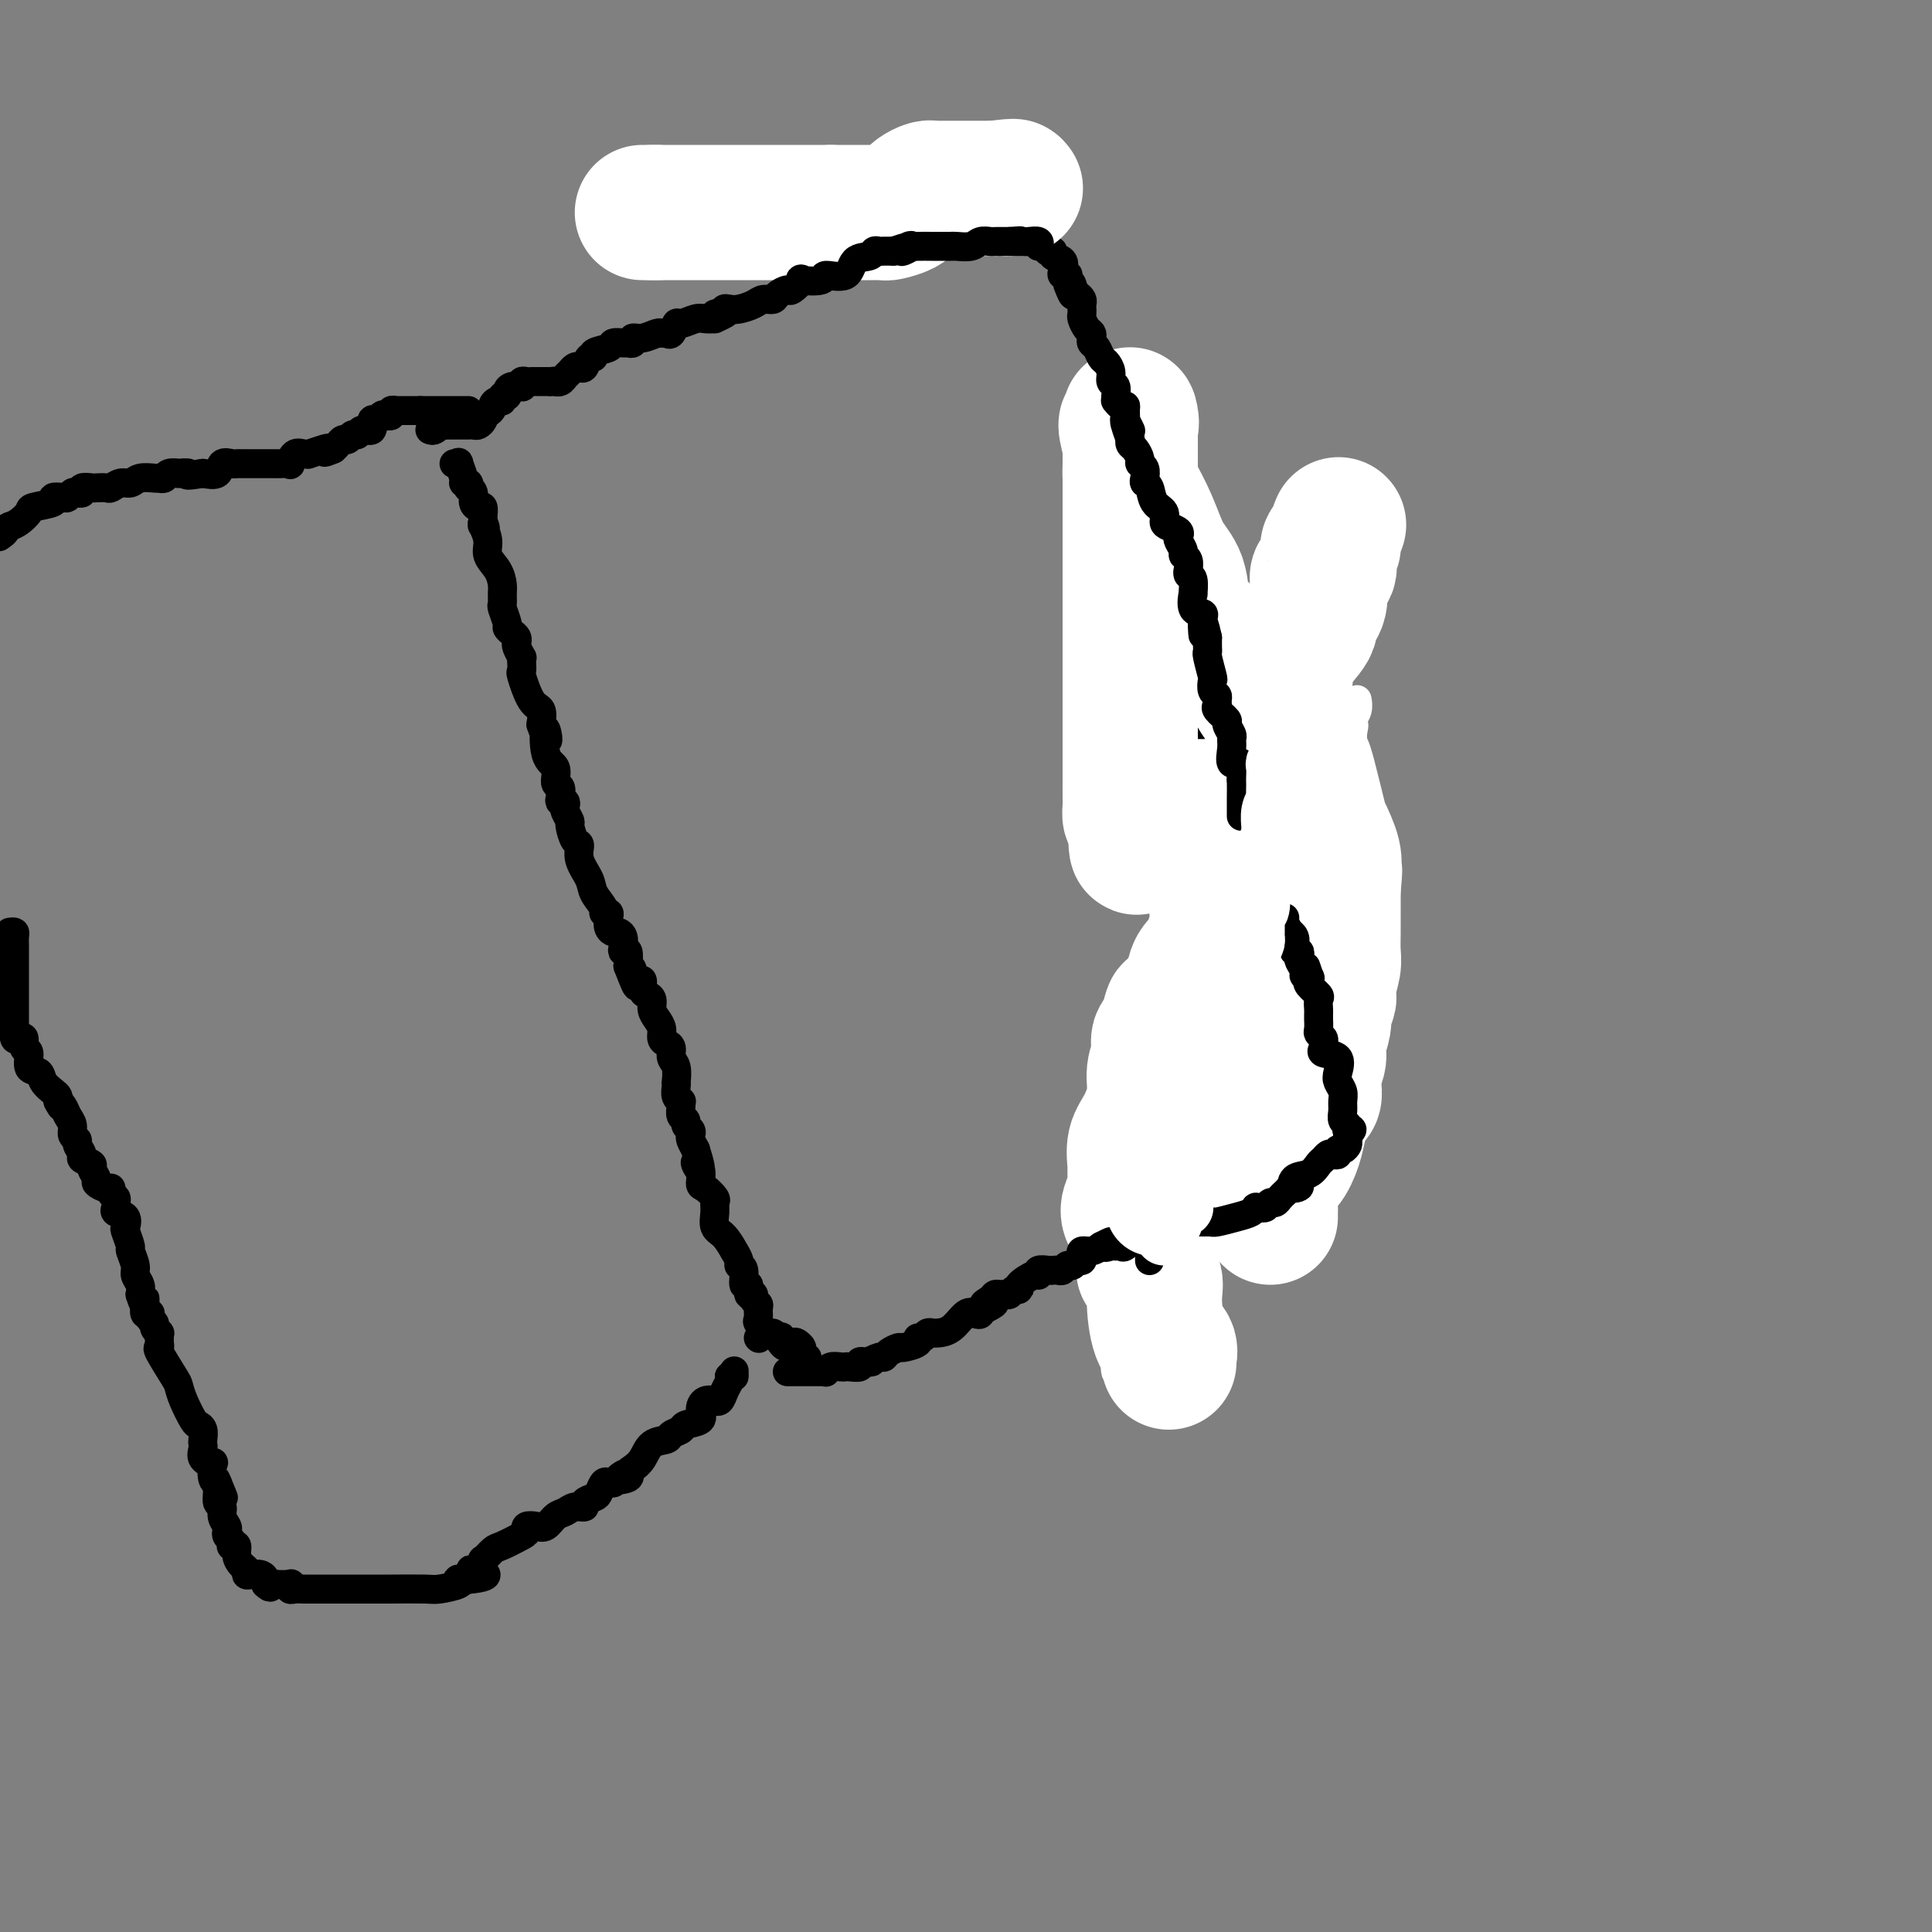 <svg viewBox='0 0 400 400' version='1.1' xmlns='http://www.w3.org/2000/svg' xmlns:xlink='http://www.w3.org/1999/xlink'><rect x="0" y="0" width="400" height="400" fill="#808080" stroke="none"/><g fill='none' stroke='#000000' stroke-width='6' stroke-linecap='round' stroke-linejoin='round'><path d='M264,247c0.223,-0.190 0.446,-0.379 1,-1c0.554,-0.621 1.440,-1.673 2,-2c0.560,-0.327 0.794,0.070 1,0c0.206,-0.070 0.385,-0.606 1,-1c0.615,-0.394 1.666,-0.644 2,-1c0.334,-0.356 -0.047,-0.816 0,-1c0.047,-0.184 0.524,-0.092 1,0'/><path d='M272,241c1.873,-1.151 2.554,-1.029 3,-1c0.446,0.029 0.655,-0.034 1,0c0.345,0.034 0.824,0.164 1,0c0.176,-0.164 0.047,-0.621 0,-1c-0.047,-0.379 -0.013,-0.679 0,-1c0.013,-0.321 0.004,-0.663 0,-1c-0.004,-0.337 -0.002,-0.668 0,-1'/><path d='M277,236c0.757,-0.952 0.150,-0.831 0,-1c-0.150,-0.169 0.156,-0.626 0,-1c-0.156,-0.374 -0.774,-0.664 -1,-1c-0.226,-0.336 -0.061,-0.719 0,-1c0.061,-0.281 0.016,-0.460 0,-1c-0.016,-0.540 -0.004,-1.441 0,-2c0.004,-0.559 0.001,-0.775 0,-1c-0.001,-0.225 -0.000,-0.458 0,-1c0.000,-0.542 0.000,-1.393 0,-2c-0.000,-0.607 -0.000,-0.971 0,-1c0.000,-0.029 0.000,0.277 0,0c-0.000,-0.277 -0.000,-1.139 0,-2'/><path d='M276,222c-0.155,-2.344 -0.041,-1.206 0,-1c0.041,0.206 0.011,-0.522 0,-1c-0.011,-0.478 -0.002,-0.705 0,-1c0.002,-0.295 -0.004,-0.657 0,-1c0.004,-0.343 0.016,-0.668 0,-1c-0.016,-0.332 -0.061,-0.670 0,-1c0.061,-0.330 0.226,-0.652 0,-1c-0.226,-0.348 -0.845,-0.723 -1,-1c-0.155,-0.277 0.154,-0.456 0,-1c-0.154,-0.544 -0.772,-1.454 -1,-2c-0.228,-0.546 -0.065,-0.727 0,-1c0.065,-0.273 0.033,-0.636 0,-1'/><path d='M274,209c-0.536,-2.189 -0.876,-1.160 -1,-1c-0.124,0.160 -0.033,-0.548 0,-1c0.033,-0.452 0.006,-0.647 0,-1c-0.006,-0.353 0.008,-0.864 0,-1c-0.008,-0.136 -0.040,0.104 0,0c0.040,-0.104 0.150,-0.553 0,-1c-0.150,-0.447 -0.562,-0.893 -1,-1c-0.438,-0.107 -0.902,0.126 -1,0c-0.098,-0.126 0.170,-0.611 0,-1c-0.170,-0.389 -0.776,-0.682 -1,-1c-0.224,-0.318 -0.064,-0.662 0,-1c0.064,-0.338 0.032,-0.669 0,-1'/><path d='M270,199c-0.636,-2.013 -0.227,-2.045 0,-2c0.227,0.045 0.271,0.166 0,0c-0.271,-0.166 -0.857,-0.618 -1,-1c-0.143,-0.382 0.158,-0.694 0,-1c-0.158,-0.306 -0.774,-0.607 -1,-1c-0.226,-0.393 -0.060,-0.879 0,-1c0.060,-0.121 0.016,0.121 0,0c-0.016,-0.121 -0.005,-0.606 0,-1c0.005,-0.394 0.002,-0.697 0,-1'/><path d='M268,191c-0.262,-1.405 0.083,-0.917 0,-1c-0.083,-0.083 -0.595,-0.738 -1,-1c-0.405,-0.262 -0.702,-0.131 -1,0'/><path d='M266,189c-0.476,-0.476 -0.667,-0.667 -1,-1c-0.333,-0.333 -0.810,-0.810 -1,-1c-0.190,-0.190 -0.095,-0.095 0,0'/></g>
<g fill='none' stroke='#FFFFFF' stroke-width='6' stroke-linecap='round' stroke-linejoin='round'><path d='M239,264c0.032,-0.477 0.065,-0.954 0,-1c-0.065,-0.046 -0.227,0.338 0,0c0.227,-0.338 0.845,-1.399 1,-2c0.155,-0.601 -0.151,-0.743 0,-1c0.151,-0.257 0.758,-0.628 1,-1c0.242,-0.372 0.117,-0.743 0,-1c-0.117,-0.257 -0.227,-0.399 0,-1c0.227,-0.601 0.792,-1.662 1,-2c0.208,-0.338 0.059,0.046 0,0c-0.059,-0.046 -0.030,-0.523 0,-1'/><path d='M242,254c0.465,-1.726 0.127,-1.042 0,-1c-0.127,0.042 -0.045,-0.557 0,-1c0.045,-0.443 0.051,-0.731 0,-1c-0.051,-0.269 -0.159,-0.519 0,-1c0.159,-0.481 0.586,-1.193 1,-2c0.414,-0.807 0.815,-1.708 1,-2c0.185,-0.292 0.155,0.024 0,0c-0.155,-0.024 -0.434,-0.388 0,-1c0.434,-0.612 1.580,-1.474 2,-2c0.420,-0.526 0.113,-0.718 0,-1c-0.113,-0.282 -0.031,-0.653 0,-1c0.031,-0.347 0.012,-0.670 0,-1c-0.012,-0.330 -0.017,-0.666 0,-1c0.017,-0.334 0.057,-0.667 0,-1c-0.057,-0.333 -0.211,-0.667 0,-1c0.211,-0.333 0.788,-0.667 1,-1c0.212,-0.333 0.061,-0.667 0,-1c-0.061,-0.333 -0.030,-0.667 0,-1'/><path d='M247,234c0.784,-3.256 0.245,-1.397 0,-1c-0.245,0.397 -0.195,-0.667 0,-1c0.195,-0.333 0.536,0.066 1,0c0.464,-0.066 1.053,-0.595 1,-1c-0.053,-0.405 -0.746,-0.686 -1,-1c-0.254,-0.314 -0.069,-0.663 0,-1c0.069,-0.337 0.022,-0.664 0,-1c-0.022,-0.336 -0.020,-0.681 0,-1c0.020,-0.319 0.058,-0.611 0,-1c-0.058,-0.389 -0.211,-0.877 0,-1c0.211,-0.123 0.788,0.117 1,0c0.212,-0.117 0.061,-0.591 0,-1c-0.061,-0.409 -0.030,-0.754 0,-1c0.030,-0.246 0.061,-0.395 0,-1c-0.061,-0.605 -0.212,-1.668 0,-2c0.212,-0.332 0.789,0.066 1,0c0.211,-0.066 0.057,-0.595 0,-1c-0.057,-0.405 -0.016,-0.687 0,-1c0.016,-0.313 0.008,-0.656 0,-1'/><path d='M250,217c0.460,-2.829 0.109,-1.402 0,-1c-0.109,0.402 0.023,-0.220 0,-1c-0.023,-0.780 -0.202,-1.717 0,-2c0.202,-0.283 0.786,0.090 1,0c0.214,-0.090 0.057,-0.641 0,-1c-0.057,-0.359 -0.015,-0.527 0,-1c0.015,-0.473 0.003,-1.252 0,-2c-0.003,-0.748 0.003,-1.464 0,-2c-0.003,-0.536 -0.014,-0.893 0,-1c0.014,-0.107 0.055,0.035 0,0c-0.055,-0.035 -0.204,-0.247 0,-1c0.204,-0.753 0.762,-2.047 1,-3c0.238,-0.953 0.155,-1.565 0,-2c-0.155,-0.435 -0.381,-0.693 0,-1c0.381,-0.307 1.370,-0.664 2,-1c0.630,-0.336 0.901,-0.651 1,-1c0.099,-0.349 0.027,-0.733 0,-1c-0.027,-0.267 -0.007,-0.418 0,-1c0.007,-0.582 0.002,-1.595 0,-2c-0.002,-0.405 -0.001,-0.203 0,0'/><path d='M255,193c0.769,-3.900 0.192,-1.651 0,-1c-0.192,0.651 0.002,-0.297 0,-1c-0.002,-0.703 -0.199,-1.162 0,-2c0.199,-0.838 0.796,-2.056 1,-3c0.204,-0.944 0.016,-1.615 0,-2c-0.016,-0.385 0.139,-0.483 1,-1c0.861,-0.517 2.427,-1.451 3,-2c0.573,-0.549 0.154,-0.712 0,-1c-0.154,-0.288 -0.041,-0.702 0,-1c0.041,-0.298 0.010,-0.480 0,-1c-0.010,-0.520 0.001,-1.378 0,-2c-0.001,-0.622 -0.014,-1.007 0,-1c0.014,0.007 0.056,0.405 0,0c-0.056,-0.405 -0.208,-1.614 0,-2c0.208,-0.386 0.778,0.051 1,0c0.222,-0.051 0.097,-0.591 0,-1c-0.097,-0.409 -0.166,-0.688 0,-1c0.166,-0.312 0.567,-0.658 1,-1c0.433,-0.342 0.900,-0.679 1,-1c0.100,-0.321 -0.165,-0.625 0,-1c0.165,-0.375 0.762,-0.821 1,-1c0.238,-0.179 0.119,-0.089 0,0'/><path d='M264,167c1.393,-4.158 0.377,-1.551 0,-1c-0.377,0.551 -0.115,-0.952 0,-2c0.115,-1.048 0.082,-1.642 0,-2c-0.082,-0.358 -0.211,-0.481 0,-1c0.211,-0.519 0.764,-1.434 1,-2c0.236,-0.566 0.154,-0.782 0,-1c-0.154,-0.218 -0.381,-0.436 0,-1c0.381,-0.564 1.369,-1.472 2,-2c0.631,-0.528 0.905,-0.675 1,-1c0.095,-0.325 0.011,-0.829 0,-1c-0.011,-0.171 0.049,-0.009 0,0c-0.049,0.009 -0.209,-0.134 0,-1c0.209,-0.866 0.787,-2.456 1,-3c0.213,-0.544 0.060,-0.043 0,0c-0.060,0.043 -0.026,-0.373 0,-1c0.026,-0.627 0.046,-1.463 0,-2c-0.046,-0.537 -0.157,-0.773 0,-1c0.157,-0.227 0.581,-0.446 1,-1c0.419,-0.554 0.834,-1.444 1,-2c0.166,-0.556 0.083,-0.778 0,-1'/><path d='M271,141c1.023,-4.078 0.082,-1.274 0,-1c-0.082,0.274 0.696,-1.982 1,-3c0.304,-1.018 0.134,-0.798 0,-1c-0.134,-0.202 -0.232,-0.828 0,-1c0.232,-0.172 0.794,0.109 1,0c0.206,-0.109 0.055,-0.607 0,-1c-0.055,-0.393 -0.015,-0.681 0,-1c0.015,-0.319 0.004,-0.667 0,-1c-0.004,-0.333 -0.001,-0.649 0,-1c0.001,-0.351 0.000,-0.736 0,-1c-0.000,-0.264 -0.000,-0.408 0,-1c0.000,-0.592 0.000,-1.634 0,-2c-0.000,-0.366 -0.000,-0.057 0,0c0.000,0.057 0.000,-0.139 0,-1c-0.000,-0.861 -0.000,-2.389 0,-3c0.000,-0.611 0.000,-0.306 0,0'/><path d='M273,123c0.309,-3.129 0.083,-1.952 0,-2c-0.083,-0.048 -0.022,-1.322 0,-2c0.022,-0.678 0.006,-0.759 0,-1c-0.006,-0.241 -0.002,-0.642 0,-1c0.002,-0.358 0.000,-0.675 0,-1c-0.000,-0.325 -0.000,-0.659 0,-1c0.000,-0.341 0.000,-0.689 0,-1c-0.000,-0.311 -0.000,-0.584 0,-1c0.000,-0.416 0.000,-0.976 0,-1c-0.000,-0.024 -0.000,0.488 0,1'/><path d='M273,113c0.000,-1.357 0.000,0.250 0,1c0.000,0.750 0.000,0.643 0,1c0.000,0.357 0.000,1.179 0,2'/><path d='M273,117c-0.001,0.859 -0.004,1.007 0,1c0.004,-0.007 0.015,-0.171 0,0c-0.015,0.171 -0.056,0.675 0,1c0.056,0.325 0.207,0.472 0,1c-0.207,0.528 -0.774,1.437 -1,2c-0.226,0.563 -0.113,0.782 0,1'/><path d='M272,123c-0.094,0.895 0.171,0.132 0,0c-0.171,-0.132 -0.778,0.367 -1,1c-0.222,0.633 -0.059,1.398 0,2c0.059,0.602 0.013,1.040 0,1c-0.013,-0.040 0.007,-0.557 0,0c-0.007,0.557 -0.040,2.188 0,3c0.040,0.812 0.154,0.803 0,1c-0.154,0.197 -0.577,0.598 -1,1'/><path d='M270,132c-0.557,1.292 -0.948,0.021 -1,0c-0.052,-0.021 0.235,1.208 0,2c-0.235,0.792 -0.991,1.147 -1,2c-0.009,0.853 0.729,2.203 1,3c0.271,0.797 0.074,1.040 0,1c-0.074,-0.040 -0.023,-0.361 0,0c0.023,0.361 0.020,1.406 0,2c-0.020,0.594 -0.057,0.736 0,1c0.057,0.264 0.208,0.648 0,1c-0.208,0.352 -0.774,0.672 -1,1c-0.226,0.328 -0.113,0.664 0,1'/><path d='M268,146c-0.309,2.344 -0.083,1.206 0,1c0.083,-0.206 0.022,0.522 0,1c-0.022,0.478 -0.006,0.705 0,1c0.006,0.295 0.002,0.657 0,1c-0.002,0.343 -0.001,0.668 0,1c0.001,0.332 0.001,0.670 0,1c-0.001,0.330 -0.004,0.653 0,1c0.004,0.347 0.016,0.720 0,1c-0.016,0.280 -0.061,0.467 0,1c0.061,0.533 0.227,1.413 0,2c-0.227,0.587 -0.848,0.882 -1,1c-0.152,0.118 0.167,0.059 0,0c-0.167,-0.059 -0.818,-0.119 -1,0c-0.182,0.119 0.105,0.417 0,1c-0.105,0.583 -0.601,1.452 -1,2c-0.399,0.548 -0.699,0.774 -1,1'/><path d='M264,162c-0.858,2.879 -1.005,2.076 -1,2c0.005,-0.076 0.160,0.574 0,1c-0.160,0.426 -0.634,0.627 -1,1c-0.366,0.373 -0.624,0.919 -1,1c-0.376,0.081 -0.870,-0.304 -1,0c-0.130,0.304 0.102,1.297 0,2c-0.102,0.703 -0.539,1.117 -1,2c-0.461,0.883 -0.946,2.236 -1,3c-0.054,0.764 0.321,0.940 0,1c-0.321,0.060 -1.340,0.005 -2,1c-0.660,0.995 -0.960,3.040 -1,4c-0.040,0.960 0.182,0.835 0,1c-0.182,0.165 -0.766,0.618 -1,1c-0.234,0.382 -0.117,0.691 0,1'/><path d='M254,183c-1.417,3.596 0.042,2.087 0,2c-0.042,-0.087 -1.584,1.248 -2,2c-0.416,0.752 0.295,0.922 0,2c-0.295,1.078 -1.595,3.064 -2,4c-0.405,0.936 0.085,0.822 0,1c-0.085,0.178 -0.743,0.648 -1,1c-0.257,0.352 -0.111,0.587 0,1c0.111,0.413 0.187,1.003 0,1c-0.187,-0.003 -0.639,-0.601 -1,0c-0.361,0.601 -0.633,2.399 -1,3c-0.367,0.601 -0.829,0.005 -1,0c-0.171,-0.005 -0.050,0.581 0,1c0.050,0.419 0.027,0.672 0,1c-0.027,0.328 -0.060,0.732 0,1c0.060,0.268 0.214,0.399 0,1c-0.214,0.601 -0.795,1.672 -1,2c-0.205,0.328 -0.034,-0.087 0,0c0.034,0.087 -0.068,0.677 0,1c0.068,0.323 0.305,0.378 0,1c-0.305,0.622 -1.153,1.811 -2,3'/><path d='M243,211c-1.641,4.451 -0.244,1.577 0,1c0.244,-0.577 -0.666,1.142 -1,2c-0.334,0.858 -0.093,0.856 0,1c0.093,0.144 0.039,0.433 0,1c-0.039,0.567 -0.063,1.413 0,2c0.063,0.587 0.213,0.917 0,1c-0.213,0.083 -0.788,-0.081 -1,0c-0.212,0.081 -0.060,0.408 0,1c0.060,0.592 0.026,1.449 0,2c-0.026,0.551 -0.046,0.797 0,1c0.046,0.203 0.158,0.363 0,1c-0.158,0.637 -0.586,1.750 -1,2c-0.414,0.250 -0.815,-0.365 -1,0c-0.185,0.365 -0.155,1.708 0,2c0.155,0.292 0.434,-0.466 0,0c-0.434,0.466 -1.580,2.158 -2,3c-0.420,0.842 -0.112,0.836 0,1c0.112,0.164 0.030,0.499 0,1c-0.030,0.501 -0.008,1.167 0,2c0.008,0.833 0.002,1.834 0,2c-0.002,0.166 -0.001,-0.503 0,0c0.001,0.503 0.000,2.176 0,3c-0.000,0.824 -0.000,0.798 0,1c0.000,0.202 0.000,0.631 0,1c-0.000,0.369 -0.000,0.676 0,1c0.000,0.324 0.000,0.664 0,1c-0.000,0.336 -0.000,0.668 0,1'/><path d='M237,245c-0.928,5.433 -0.249,2.016 0,1c0.249,-1.016 0.067,0.370 0,1c-0.067,0.630 -0.018,0.505 0,1c0.018,0.495 0.004,1.610 0,2c-0.004,0.390 -0.000,0.055 0,0c0.000,-0.055 -0.004,0.170 0,1c0.004,0.830 0.015,2.264 0,3c-0.015,0.736 -0.057,0.775 0,1c0.057,0.225 0.213,0.637 0,1c-0.213,0.363 -0.793,0.679 -1,1c-0.207,0.321 -0.039,0.648 0,1c0.039,0.352 -0.050,0.728 0,1c0.050,0.272 0.238,0.439 0,1c-0.238,0.561 -0.901,1.516 -1,2c-0.099,0.484 0.366,0.498 0,1c-0.366,0.502 -1.562,1.494 -2,2c-0.438,0.506 -0.117,0.527 0,1c0.117,0.473 0.032,1.396 0,2c-0.032,0.604 -0.009,0.887 0,1c0.009,0.113 0.005,0.057 0,0'/><path d='M233,269c-0.619,3.478 -0.166,0.173 0,-1c0.166,-1.173 0.044,-0.215 0,0c-0.044,0.215 -0.012,-0.314 0,-1c0.012,-0.686 0.003,-1.530 0,-2c-0.003,-0.470 -0.002,-0.565 0,-1c0.002,-0.435 0.003,-1.211 0,-2c-0.003,-0.789 -0.011,-1.592 0,-2c0.011,-0.408 0.042,-0.420 0,-1c-0.042,-0.580 -0.155,-1.729 0,-2c0.155,-0.271 0.580,0.336 1,0c0.420,-0.336 0.834,-1.615 1,-2c0.166,-0.385 0.082,0.125 0,0c-0.082,-0.125 -0.162,-0.884 0,-2c0.162,-1.116 0.565,-2.590 1,-3c0.435,-0.410 0.901,0.245 1,0c0.099,-0.245 -0.170,-1.389 0,-2c0.170,-0.611 0.778,-0.689 1,-1c0.222,-0.311 0.058,-0.856 0,-1c-0.058,-0.144 -0.012,0.111 0,0c0.012,-0.111 -0.012,-0.589 0,-1c0.012,-0.411 0.060,-0.754 0,-1c-0.060,-0.246 -0.227,-0.395 0,-1c0.227,-0.605 0.848,-1.668 1,-2c0.152,-0.332 -0.167,0.066 0,0c0.167,-0.066 0.818,-0.595 1,-1c0.182,-0.405 -0.105,-0.686 0,-1c0.105,-0.314 0.601,-0.661 1,-1c0.399,-0.339 0.699,-0.669 1,-1'/><path d='M242,237c1.388,-3.295 0.358,-0.532 0,0c-0.358,0.532 -0.046,-1.167 0,-2c0.046,-0.833 -0.176,-0.799 0,-1c0.176,-0.201 0.750,-0.636 1,-1c0.250,-0.364 0.176,-0.657 0,-1c-0.176,-0.343 -0.455,-0.735 0,-1c0.455,-0.265 1.643,-0.403 2,-1c0.357,-0.597 -0.115,-1.652 0,-2c0.115,-0.348 0.819,0.009 1,0c0.181,-0.009 -0.162,-0.386 0,-1c0.162,-0.614 0.827,-1.465 1,-2c0.173,-0.535 -0.146,-0.756 0,-1c0.146,-0.244 0.757,-0.513 1,-1c0.243,-0.487 0.117,-1.191 0,-2c-0.117,-0.809 -0.224,-1.722 0,-2c0.224,-0.278 0.778,0.080 1,0c0.222,-0.080 0.112,-0.599 0,-1c-0.112,-0.401 -0.227,-0.683 0,-1c0.227,-0.317 0.797,-0.667 1,-1c0.203,-0.333 0.039,-0.649 0,-1c-0.039,-0.351 0.046,-0.738 0,-1c-0.046,-0.262 -0.223,-0.399 0,-1c0.223,-0.601 0.844,-1.665 1,-2c0.156,-0.335 -0.154,0.060 0,0c0.154,-0.060 0.773,-0.576 1,-1c0.227,-0.424 0.061,-0.757 0,-1c-0.061,-0.243 -0.016,-0.395 0,-1c0.016,-0.605 0.004,-1.663 0,-2c-0.004,-0.337 -0.001,0.047 0,0c0.001,-0.047 0.001,-0.523 0,-1'/><path d='M252,205c1.547,-5.335 0.415,-2.671 0,-2c-0.415,0.671 -0.114,-0.649 0,-1c0.114,-0.351 0.043,0.268 0,0c-0.043,-0.268 -0.056,-1.422 0,-2c0.056,-0.578 0.180,-0.578 0,-1c-0.180,-0.422 -0.665,-1.264 0,-2c0.665,-0.736 2.479,-1.364 3,-2c0.521,-0.636 -0.253,-1.279 0,-2c0.253,-0.721 1.531,-1.521 2,-2c0.469,-0.479 0.129,-0.638 0,-1c-0.129,-0.362 -0.046,-0.927 0,-1c0.046,-0.073 0.054,0.345 0,0c-0.054,-0.345 -0.172,-1.453 0,-2c0.172,-0.547 0.634,-0.533 1,-1c0.366,-0.467 0.638,-1.417 1,-2c0.362,-0.583 0.815,-0.801 1,-1c0.185,-0.199 0.101,-0.381 0,-1c-0.101,-0.619 -0.219,-1.675 0,-2c0.219,-0.325 0.777,0.080 1,0c0.223,-0.080 0.112,-0.647 0,-1c-0.112,-0.353 -0.226,-0.492 0,-1c0.226,-0.508 0.793,-1.383 1,-2c0.207,-0.617 0.056,-0.974 0,-1c-0.056,-0.026 -0.016,0.278 0,0c0.016,-0.278 0.008,-1.139 0,-2'/><path d='M262,173c1.580,-5.084 0.528,-1.795 0,-1c-0.528,0.795 -0.534,-0.905 0,-2c0.534,-1.095 1.607,-1.583 2,-2c0.393,-0.417 0.106,-0.761 0,-1c-0.106,-0.239 -0.029,-0.374 0,-1c0.029,-0.626 0.011,-1.744 0,-2c-0.011,-0.256 -0.017,0.349 0,0c0.017,-0.349 0.055,-1.653 0,-2c-0.055,-0.347 -0.203,0.263 0,0c0.203,-0.263 0.758,-1.398 1,-2c0.242,-0.602 0.170,-0.672 0,-1c-0.170,-0.328 -0.438,-0.914 0,-1c0.438,-0.086 1.580,0.328 2,0c0.420,-0.328 0.116,-1.397 0,-2c-0.116,-0.603 -0.045,-0.739 0,-1c0.045,-0.261 0.065,-0.647 0,-1c-0.065,-0.353 -0.213,-0.673 0,-1c0.213,-0.327 0.789,-0.661 1,-1c0.211,-0.339 0.057,-0.683 0,-1c-0.057,-0.317 -0.016,-0.609 0,-1c0.016,-0.391 0.008,-0.883 0,-1c-0.008,-0.117 -0.016,0.140 0,0c0.016,-0.140 0.056,-0.677 0,-1c-0.056,-0.323 -0.207,-0.433 0,-1c0.207,-0.567 0.774,-1.591 1,-2c0.226,-0.409 0.113,-0.205 0,0'/><path d='M269,145c1.038,-4.448 0.135,-1.569 0,-1c-0.135,0.569 0.500,-1.171 1,-2c0.500,-0.829 0.866,-0.746 1,-1c0.134,-0.254 0.035,-0.846 0,-1c-0.035,-0.154 -0.006,0.131 0,0c0.006,-0.131 -0.013,-0.678 0,-1c0.013,-0.322 0.056,-0.419 0,-1c-0.056,-0.581 -0.211,-1.647 0,-2c0.211,-0.353 0.789,0.006 1,0c0.211,-0.006 0.057,-0.378 0,-1c-0.057,-0.622 -0.016,-1.492 0,-2c0.016,-0.508 0.008,-0.652 0,-1c-0.008,-0.348 -0.016,-0.901 0,-1c0.016,-0.099 0.057,0.254 0,0c-0.057,-0.254 -0.211,-1.115 0,-2c0.211,-0.885 0.789,-1.794 1,-2c0.211,-0.206 0.057,0.291 0,0c-0.057,-0.291 -0.016,-1.369 0,-2c0.016,-0.631 0.008,-0.816 0,-1'/><path d='M273,124c0.619,-3.504 0.166,-1.765 0,-1c-0.166,0.765 -0.044,0.556 0,0c0.044,-0.556 0.012,-1.458 0,-2c-0.012,-0.542 -0.003,-0.723 0,-1c0.003,-0.277 0.001,-0.652 0,-1c-0.001,-0.348 -0.000,-0.671 0,-1c0.000,-0.329 0.000,-0.665 0,-1'/><path d='M273,117c0.000,-1.250 0.000,-0.875 0,-1c0.000,-0.125 0.000,-0.750 0,-1c0.000,-0.250 0.000,-0.125 0,0'/></g>
<g fill='none' stroke='#FFFFFF' stroke-width='6' stroke-linecap='round' stroke-linejoin='round'><path d='M233,272c-0.000,-0.230 -0.001,-0.460 0,-1c0.001,-0.540 0.003,-1.388 0,-2c-0.003,-0.612 -0.011,-0.986 0,-1c0.011,-0.014 0.041,0.333 0,0c-0.041,-0.333 -0.152,-1.347 0,-2c0.152,-0.653 0.565,-0.946 1,-1c0.435,-0.054 0.890,0.130 1,0c0.110,-0.130 -0.124,-0.573 0,-1c0.124,-0.427 0.607,-0.836 1,-1c0.393,-0.164 0.697,-0.082 1,0'/><path d='M237,263c0.620,-1.801 0.170,-1.802 0,-2c-0.170,-0.198 -0.060,-0.591 0,-1c0.060,-0.409 0.069,-0.834 0,-1c-0.069,-0.166 -0.215,-0.073 0,0c0.215,0.073 0.790,0.125 1,0c0.210,-0.125 0.056,-0.428 0,-1c-0.056,-0.572 -0.015,-1.414 0,-2c0.015,-0.586 0.004,-0.917 0,-1c-0.004,-0.083 -0.001,0.081 0,0c0.001,-0.081 0.000,-0.406 0,-1c-0.000,-0.594 -0.000,-1.455 0,-2c0.000,-0.545 0.000,-0.772 0,-1'/><path d='M238,251c0.155,-2.282 0.041,-1.988 0,-2c-0.041,-0.012 -0.011,-0.331 0,-1c0.011,-0.669 0.003,-1.688 0,-2c-0.003,-0.312 -0.001,0.084 0,0c0.001,-0.084 0.000,-0.648 0,-1c-0.000,-0.352 -0.000,-0.493 0,-1c0.000,-0.507 0.000,-1.379 0,-2c-0.000,-0.621 -0.000,-0.992 0,-1c0.000,-0.008 0.000,0.345 0,0c-0.000,-0.345 -0.000,-1.388 0,-2c0.000,-0.612 0.000,-0.794 0,-1c-0.000,-0.206 -0.001,-0.437 0,-1c0.001,-0.563 0.004,-1.456 0,-2c-0.004,-0.544 -0.015,-0.737 0,-1c0.015,-0.263 0.056,-0.596 0,-1c-0.056,-0.404 -0.207,-0.878 0,-1c0.207,-0.122 0.774,0.108 1,0c0.226,-0.108 0.113,-0.554 0,-1'/><path d='M239,231c0.172,-3.307 0.101,-1.574 0,-1c-0.101,0.574 -0.234,-0.012 0,-1c0.234,-0.988 0.833,-2.379 1,-3c0.167,-0.621 -0.100,-0.471 0,-1c0.100,-0.529 0.567,-1.738 1,-2c0.433,-0.262 0.833,0.423 1,0c0.167,-0.423 0.100,-1.953 0,-3c-0.100,-1.047 -0.233,-1.611 0,-2c0.233,-0.389 0.832,-0.604 1,-1c0.168,-0.396 -0.095,-0.975 0,-2c0.095,-1.025 0.547,-2.497 1,-3c0.453,-0.503 0.906,-0.037 1,0c0.094,0.037 -0.171,-0.355 0,-1c0.171,-0.645 0.778,-1.544 1,-2c0.222,-0.456 0.060,-0.469 0,-1c-0.060,-0.531 -0.017,-1.580 0,-2c0.017,-0.420 0.009,-0.210 0,0'/><path d='M246,206c1.116,-3.993 0.407,-1.475 0,-1c-0.407,0.475 -0.511,-1.092 0,-2c0.511,-0.908 1.637,-1.158 2,-1c0.363,0.158 -0.038,0.725 0,0c0.038,-0.725 0.516,-2.742 1,-4c0.484,-1.258 0.973,-1.756 1,-2c0.027,-0.244 -0.410,-0.233 0,-1c0.410,-0.767 1.665,-2.313 2,-3c0.335,-0.687 -0.250,-0.516 0,-1c0.250,-0.484 1.335,-1.625 2,-2c0.665,-0.375 0.910,0.014 1,0c0.090,-0.014 0.026,-0.433 0,-1c-0.026,-0.567 -0.013,-1.284 0,-2'/><path d='M255,186c1.397,-3.257 0.389,-1.398 0,-1c-0.389,0.398 -0.158,-0.664 0,-1c0.158,-0.336 0.245,0.055 0,0c-0.245,-0.055 -0.822,-0.555 -1,-1c-0.178,-0.445 0.043,-0.836 0,-1c-0.043,-0.164 -0.351,-0.101 -1,0c-0.649,0.101 -1.638,0.239 -2,0c-0.362,-0.239 -0.097,-0.855 0,-1c0.097,-0.145 0.026,0.182 0,0c-0.026,-0.182 -0.007,-0.874 0,-1c0.007,-0.126 0.002,0.312 0,0c-0.002,-0.312 -0.001,-1.375 0,-2c0.001,-0.625 0.000,-0.813 0,-1'/><path d='M251,177c-0.619,-1.587 -0.167,-1.054 0,-1c0.167,0.054 0.049,-0.370 0,-1c-0.049,-0.630 -0.029,-1.464 0,-2c0.029,-0.536 0.068,-0.774 0,-1c-0.068,-0.226 -0.243,-0.442 0,-1c0.243,-0.558 0.902,-1.459 1,-2c0.098,-0.541 -0.367,-0.723 0,-1c0.367,-0.277 1.566,-0.648 2,-1c0.434,-0.352 0.102,-0.686 0,-1c-0.102,-0.314 0.025,-0.609 0,-1c-0.025,-0.391 -0.204,-0.877 0,-1c0.204,-0.123 0.789,0.119 1,0c0.211,-0.119 0.046,-0.599 0,-1c-0.046,-0.401 0.026,-0.723 0,-1c-0.026,-0.277 -0.150,-0.508 0,-1c0.150,-0.492 0.575,-1.246 1,-2'/><path d='M256,159c0.998,-2.955 0.992,-1.343 1,-1c0.008,0.343 0.029,-0.581 0,-1c-0.029,-0.419 -0.109,-0.331 0,-1c0.109,-0.669 0.407,-2.095 1,-3c0.593,-0.905 1.480,-1.289 2,-2c0.520,-0.711 0.674,-1.750 1,-2c0.326,-0.250 0.823,0.287 1,0c0.177,-0.287 0.032,-1.399 0,-2c-0.032,-0.601 0.048,-0.693 0,-1c-0.048,-0.307 -0.222,-0.830 0,-1c0.222,-0.170 0.842,0.012 1,0c0.158,-0.012 -0.146,-0.218 0,-1c0.146,-0.782 0.742,-2.138 1,-3c0.258,-0.862 0.177,-1.229 0,-2c-0.177,-0.771 -0.450,-1.946 0,-3c0.450,-1.054 1.623,-1.987 2,-3c0.377,-1.013 -0.043,-2.107 0,-3c0.043,-0.893 0.550,-1.587 1,-2c0.450,-0.413 0.843,-0.547 1,-1c0.157,-0.453 0.079,-1.227 0,-2'/><path d='M268,125c1.856,-5.440 0.497,-2.040 0,-1c-0.497,1.040 -0.133,-0.278 0,-1c0.133,-0.722 0.036,-0.847 0,-1c-0.036,-0.153 -0.010,-0.334 0,-1c0.010,-0.666 0.004,-1.815 0,-2c-0.004,-0.185 -0.005,0.596 0,1c0.005,0.404 0.017,0.433 0,1c-0.017,0.567 -0.063,1.672 0,2c0.063,0.328 0.235,-0.121 0,1c-0.235,1.121 -0.878,3.811 -1,6c-0.122,2.189 0.275,3.877 0,6c-0.275,2.123 -1.224,4.679 -2,7c-0.776,2.321 -1.380,4.405 -2,6c-0.620,1.595 -1.257,2.701 -2,4c-0.743,1.299 -1.591,2.792 -2,5c-0.409,2.208 -0.379,5.133 -1,8c-0.621,2.867 -1.892,5.676 -3,9c-1.108,3.324 -2.054,7.162 -3,11'/><path d='M252,186c-2.503,8.739 -1.261,5.585 -1,5c0.261,-0.585 -0.458,1.398 -1,3c-0.542,1.602 -0.907,2.823 -1,3c-0.093,0.177 0.087,-0.689 0,0c-0.087,0.689 -0.442,2.932 -1,4c-0.558,1.068 -1.319,0.962 -2,3c-0.681,2.038 -1.283,6.220 -2,9c-0.717,2.780 -1.551,4.157 -2,6c-0.449,1.843 -0.514,4.152 -1,6c-0.486,1.848 -1.393,3.236 -2,5c-0.607,1.764 -0.912,3.904 -1,7c-0.088,3.096 0.043,7.146 -1,11c-1.043,3.854 -3.260,7.510 -4,11c-0.740,3.490 -0.002,6.812 0,9c0.002,2.188 -0.730,3.241 -1,4c-0.270,0.759 -0.076,1.224 0,2c0.076,0.776 0.034,1.863 0,2c-0.034,0.137 -0.062,-0.674 0,0c0.062,0.674 0.213,2.835 0,4c-0.213,1.165 -0.789,1.334 -1,2c-0.211,0.666 -0.057,1.828 0,2c0.057,0.172 0.015,-0.646 0,-1c-0.015,-0.354 -0.004,-0.244 0,-2c0.004,-1.756 0.002,-5.378 0,-9'/><path d='M231,272c0.129,-3.326 0.451,-5.642 2,-10c1.549,-4.358 4.324,-10.757 7,-16c2.676,-5.243 5.252,-9.328 7,-14c1.748,-4.672 2.667,-9.931 5,-15c2.333,-5.069 6.078,-9.948 8,-14c1.922,-4.052 2.020,-7.278 3,-10c0.980,-2.722 2.840,-4.939 4,-7c1.160,-2.061 1.618,-3.965 2,-5c0.382,-1.035 0.687,-1.201 1,-2c0.313,-0.799 0.633,-2.231 1,-3c0.367,-0.769 0.781,-0.876 1,-1c0.219,-0.124 0.244,-0.265 1,-1c0.756,-0.735 2.245,-2.063 3,-3c0.755,-0.937 0.777,-1.484 1,-3c0.223,-1.516 0.648,-4.003 1,-5c0.352,-0.997 0.630,-0.505 1,-1c0.370,-0.495 0.831,-1.978 1,-3c0.169,-1.022 0.045,-1.583 0,-2c-0.045,-0.417 -0.012,-0.689 0,-1c0.012,-0.311 0.003,-0.661 0,-1c-0.003,-0.339 -0.001,-0.668 0,-1c0.001,-0.332 0.000,-0.666 0,-1c-0.000,-0.334 -0.000,-0.667 0,-1'/><path d='M280,152c0.614,-3.115 0.151,-1.402 0,-1c-0.151,0.402 0.012,-0.505 0,-1c-0.012,-0.495 -0.199,-0.577 0,-1c0.199,-0.423 0.785,-1.185 1,-2c0.215,-0.815 0.058,-1.681 0,-2c-0.058,-0.319 -0.017,-0.091 0,0c0.017,0.091 0.008,0.046 0,0'/></g>
<g fill='none' stroke='#FFFFFF' stroke-width='28' stroke-linecap='round' stroke-linejoin='round'><path d='M242,282c0.014,-0.472 0.028,-0.944 0,-1c-0.028,-0.056 -0.096,0.305 0,0c0.096,-0.305 0.358,-1.276 0,-2c-0.358,-0.724 -1.336,-1.200 -2,-3c-0.664,-1.800 -1.015,-4.925 -1,-7c0.015,-2.075 0.397,-3.101 0,-4c-0.397,-0.899 -1.571,-1.673 -2,-2c-0.429,-0.327 -0.112,-0.208 0,-1c0.112,-0.792 0.019,-2.494 0,-3c-0.019,-0.506 0.036,0.185 0,0c-0.036,-0.185 -0.164,-1.245 0,-2c0.164,-0.755 0.618,-1.203 0,-2c-0.618,-0.797 -2.309,-1.941 -3,-3c-0.691,-1.059 -0.383,-2.033 0,-3c0.383,-0.967 0.840,-1.926 1,-3c0.160,-1.074 0.023,-2.264 0,-3c-0.023,-0.736 0.070,-1.018 0,-2c-0.070,-0.982 -0.302,-2.664 0,-4c0.302,-1.336 1.137,-2.326 2,-4c0.863,-1.674 1.755,-4.031 2,-6c0.245,-1.969 -0.158,-3.550 0,-5c0.158,-1.450 0.877,-2.770 1,-4c0.123,-1.230 -0.352,-2.370 0,-3c0.352,-0.630 1.529,-0.752 2,-1c0.471,-0.248 0.235,-0.624 0,-1'/><path d='M242,213c1.186,-6.447 0.150,-3.063 0,-2c-0.150,1.063 0.588,-0.193 1,-1c0.412,-0.807 0.500,-1.164 1,-2c0.500,-0.836 1.411,-2.150 2,-3c0.589,-0.850 0.855,-1.237 1,-2c0.145,-0.763 0.168,-1.904 1,-3c0.832,-1.096 2.474,-2.147 3,-3c0.526,-0.853 -0.065,-1.508 0,-2c0.065,-0.492 0.787,-0.822 1,-2c0.213,-1.178 -0.084,-3.204 0,-4c0.084,-0.796 0.548,-0.360 1,-1c0.452,-0.640 0.892,-2.354 1,-3c0.108,-0.646 -0.116,-0.225 0,-1c0.116,-0.775 0.570,-2.748 1,-4c0.430,-1.252 0.834,-1.783 1,-2c0.166,-0.217 0.095,-0.121 0,-1c-0.095,-0.879 -0.214,-2.735 0,-4c0.214,-1.265 0.760,-1.941 1,-2c0.240,-0.059 0.173,0.498 0,0c-0.173,-0.498 -0.453,-2.050 0,-3c0.453,-0.950 1.638,-1.298 2,-2c0.362,-0.702 -0.099,-1.759 0,-2c0.099,-0.241 0.759,0.335 1,0c0.241,-0.335 0.064,-1.582 0,-2c-0.064,-0.418 -0.013,-0.008 0,0c0.013,0.008 -0.010,-0.384 0,-1c0.010,-0.616 0.054,-1.454 0,-2c-0.054,-0.546 -0.207,-0.801 0,-1c0.207,-0.199 0.773,-0.343 1,-1c0.227,-0.657 0.113,-1.829 0,-3'/><path d='M261,154c2.018,-7.004 2.061,-3.015 2,-2c-0.061,1.015 -0.228,-0.946 0,-2c0.228,-1.054 0.849,-1.202 1,-2c0.151,-0.798 -0.170,-2.248 0,-3c0.170,-0.752 0.830,-0.807 1,-1c0.170,-0.193 -0.149,-0.524 0,-1c0.149,-0.476 0.766,-1.096 1,-2c0.234,-0.904 0.084,-2.092 0,-3c-0.084,-0.908 -0.103,-1.535 1,-3c1.103,-1.465 3.327,-3.769 4,-5c0.673,-1.231 -0.204,-1.389 0,-2c0.204,-0.611 1.491,-1.673 2,-3c0.509,-1.327 0.242,-2.918 0,-4c-0.242,-1.082 -0.458,-1.657 0,-2c0.458,-0.343 1.591,-0.456 2,-1c0.409,-0.544 0.095,-1.520 0,-2c-0.095,-0.480 0.031,-0.465 0,-1c-0.031,-0.535 -0.218,-1.618 0,-2c0.218,-0.382 0.842,-0.061 1,0c0.158,0.061 -0.150,-0.137 0,-1c0.150,-0.863 0.757,-2.389 1,-3c0.243,-0.611 0.121,-0.305 0,0'/></g>
<g fill='none' stroke='#000000' stroke-width='12' stroke-linecap='round' stroke-linejoin='round'><path d='M254,167c-0.423,0.086 -0.845,0.173 -1,0c-0.155,-0.173 -0.041,-0.605 0,-1c0.041,-0.395 0.011,-0.752 0,-1c-0.011,-0.248 -0.003,-0.385 0,-1c0.003,-0.615 0.001,-1.708 0,-2c-0.001,-0.292 -0.000,0.216 0,0c0.000,-0.216 -0.001,-1.157 0,-2c0.001,-0.843 0.002,-1.588 0,-2c-0.002,-0.412 -0.008,-0.490 0,-1c0.008,-0.510 0.030,-1.450 0,-2c-0.030,-0.550 -0.113,-0.710 0,-1c0.113,-0.290 0.423,-0.711 0,-1c-0.423,-0.289 -1.577,-0.445 -2,-1c-0.423,-0.555 -0.113,-1.510 0,-2c0.113,-0.490 0.030,-0.517 0,-1c-0.030,-0.483 -0.008,-1.424 0,-2c0.008,-0.576 0.002,-0.787 0,-1c-0.002,-0.213 -0.001,-0.428 0,-1c0.001,-0.572 0.000,-1.500 0,-2c-0.000,-0.500 -0.000,-0.571 0,-1c0.000,-0.429 0.000,-1.214 0,-2'/><path d='M251,140c-0.480,-4.124 -0.182,-0.932 0,0c0.182,0.932 0.246,-0.394 0,-1c-0.246,-0.606 -0.802,-0.490 -1,-1c-0.198,-0.510 -0.037,-1.646 0,-2c0.037,-0.354 -0.050,0.073 0,0c0.050,-0.073 0.238,-0.646 0,-1c-0.238,-0.354 -0.901,-0.491 -1,-1c-0.099,-0.509 0.365,-1.392 0,-2c-0.365,-0.608 -1.561,-0.941 -2,-1c-0.439,-0.059 -0.122,0.157 0,0c0.122,-0.157 0.049,-0.686 0,-1c-0.049,-0.314 -0.072,-0.414 0,-1c0.072,-0.586 0.241,-1.660 0,-2c-0.241,-0.340 -0.891,0.053 -1,0c-0.109,-0.053 0.325,-0.553 0,-1c-0.325,-0.447 -1.408,-0.841 -2,-1c-0.592,-0.159 -0.695,-0.084 -1,0c-0.305,0.084 -0.814,0.178 -1,0c-0.186,-0.178 -0.048,-0.628 0,-1c0.048,-0.372 0.006,-0.666 0,-1c-0.006,-0.334 0.022,-0.709 0,-1c-0.022,-0.291 -0.096,-0.498 0,-1c0.096,-0.502 0.362,-1.301 0,-2c-0.362,-0.699 -1.351,-1.300 -2,-2c-0.649,-0.700 -0.958,-1.501 -1,-2c-0.042,-0.499 0.182,-0.697 0,-1c-0.182,-0.303 -0.770,-0.710 -1,-1c-0.230,-0.290 -0.100,-0.463 0,-1c0.100,-0.537 0.172,-1.439 0,-2c-0.172,-0.561 -0.586,-0.780 -1,-1'/><path d='M237,109c-2.178,-5.044 -0.622,-2.156 0,-1c0.622,1.156 0.311,0.578 0,0'/></g>
<g fill='none' stroke='#FFFFFF' stroke-width='28' stroke-linecap='round' stroke-linejoin='round'><path d='M263,252c-0.005,-0.332 -0.010,-0.664 0,-1c0.010,-0.336 0.034,-0.676 0,-1c-0.034,-0.324 -0.125,-0.631 0,-2c0.125,-1.369 0.467,-3.798 1,-5c0.533,-1.202 1.256,-1.176 2,-2c0.744,-0.824 1.510,-2.496 2,-4c0.490,-1.504 0.706,-2.839 1,-4c0.294,-1.161 0.666,-2.148 1,-3c0.334,-0.852 0.629,-1.568 1,-2c0.371,-0.432 0.816,-0.578 1,-1c0.184,-0.422 0.106,-1.118 0,-2c-0.106,-0.882 -0.240,-1.950 0,-3c0.240,-1.050 0.853,-2.082 1,-3c0.147,-0.918 -0.170,-1.723 0,-3c0.170,-1.277 0.829,-3.026 1,-4c0.171,-0.974 -0.147,-1.174 0,-2c0.147,-0.826 0.757,-2.278 1,-3c0.243,-0.722 0.118,-0.714 0,-1c-0.118,-0.286 -0.228,-0.866 0,-2c0.228,-1.134 0.793,-2.820 1,-4c0.207,-1.180 0.055,-1.852 0,-3c-0.055,-1.148 -0.015,-2.772 0,-4c0.015,-1.228 0.004,-2.061 0,-3c-0.004,-0.939 -0.001,-1.982 0,-3c0.001,-1.018 0.001,-2.009 0,-3'/><path d='M276,184c0.617,-6.766 0.158,-2.181 0,-1c-0.158,1.181 -0.016,-1.043 0,-2c0.016,-0.957 -0.093,-0.648 0,-1c0.093,-0.352 0.390,-1.365 0,-3c-0.390,-1.635 -1.467,-3.893 -2,-5c-0.533,-1.107 -0.524,-1.065 -1,-3c-0.476,-1.935 -1.438,-5.848 -2,-8c-0.562,-2.152 -0.723,-2.544 -1,-3c-0.277,-0.456 -0.670,-0.977 -1,-2c-0.330,-1.023 -0.598,-2.549 -1,-3c-0.402,-0.451 -0.940,0.174 -1,0c-0.060,-0.174 0.357,-1.146 0,-2c-0.357,-0.854 -1.488,-1.591 -2,-2c-0.512,-0.409 -0.406,-0.492 -1,-1c-0.594,-0.508 -1.889,-1.443 -3,-3c-1.111,-1.557 -2.039,-3.738 -3,-5c-0.961,-1.262 -1.955,-1.604 -3,-2c-1.045,-0.396 -2.142,-0.844 -3,-2c-0.858,-1.156 -1.477,-3.020 -2,-4c-0.523,-0.980 -0.951,-1.077 -1,-1c-0.049,0.077 0.279,0.326 0,0c-0.279,-0.326 -1.165,-1.229 -2,-2c-0.835,-0.771 -1.617,-1.410 -2,-3c-0.383,-1.590 -0.365,-4.129 -1,-6c-0.635,-1.871 -1.921,-3.072 -3,-5c-1.079,-1.928 -1.949,-4.581 -3,-7c-1.051,-2.419 -2.282,-4.604 -3,-6c-0.718,-1.396 -0.925,-2.003 -1,-3c-0.075,-0.997 -0.020,-2.384 0,-3c0.020,-0.616 0.006,-0.462 0,-1c-0.006,-0.538 -0.003,-1.769 0,-3'/><path d='M234,92c-1.702,-6.032 -0.456,-4.113 0,-4c0.456,0.113 0.122,-1.580 0,-2c-0.122,-0.420 -0.033,0.434 0,1c0.033,0.566 0.009,0.845 0,1c-0.009,0.155 -0.002,0.188 0,1c0.002,0.812 0.001,2.404 0,5c-0.001,2.596 -0.000,6.196 0,10c0.000,3.804 0.000,7.814 0,12c-0.000,4.186 -0.000,8.550 0,13c0.000,4.450 0.000,8.988 0,13c-0.000,4.012 -0.001,7.499 0,11c0.001,3.501 0.003,7.015 0,9c-0.003,1.985 -0.011,2.439 0,3c0.011,0.561 0.041,1.228 0,2c-0.041,0.772 -0.155,1.649 0,2c0.155,0.351 0.577,0.175 1,0'/><path d='M235,169c0.310,12.528 0.585,3.349 1,0c0.415,-3.349 0.970,-0.869 1,0c0.030,0.869 -0.466,0.128 0,0c0.466,-0.128 1.893,0.359 3,0c1.107,-0.359 1.893,-1.563 2,-2c0.107,-0.437 -0.464,-0.107 1,0c1.464,0.107 4.963,-0.010 8,0c3.037,0.010 5.612,0.146 7,0c1.388,-0.146 1.588,-0.575 2,-1c0.412,-0.425 1.034,-0.845 1,-1c-0.034,-0.155 -0.724,-0.044 -1,0c-0.276,0.044 -0.138,0.022 0,0'/></g>
<g fill='none' stroke='#000000' stroke-width='6' stroke-linecap='round' stroke-linejoin='round'><path d='M163,284c0.189,-0.000 0.378,-0.000 1,0c0.622,0.000 1.676,0.000 2,0c0.324,-0.000 -0.081,-0.000 0,0c0.081,0.000 0.648,0.001 1,0c0.352,-0.001 0.489,-0.004 1,0c0.511,0.004 1.398,0.015 2,0c0.602,-0.015 0.921,-0.057 1,0c0.079,0.057 -0.082,0.211 0,0c0.082,-0.211 0.408,-0.788 1,-1c0.592,-0.212 1.450,-0.061 2,0c0.550,0.061 0.791,0.030 1,0c0.209,-0.030 0.386,-0.060 1,0c0.614,0.060 1.665,0.208 2,0c0.335,-0.208 -0.047,-0.774 0,-1c0.047,-0.226 0.524,-0.113 1,0'/><path d='M179,282c2.595,-0.246 1.081,0.140 1,0c-0.081,-0.140 1.271,-0.807 2,-1c0.729,-0.193 0.834,0.089 1,0c0.166,-0.089 0.394,-0.550 1,-1c0.606,-0.450 1.591,-0.890 2,-1c0.409,-0.110 0.242,0.110 1,0c0.758,-0.110 2.442,-0.551 3,-1c0.558,-0.449 -0.008,-0.905 0,-1c0.008,-0.095 0.592,0.171 1,0c0.408,-0.171 0.640,-0.779 1,-1c0.360,-0.221 0.848,-0.056 1,0c0.152,0.056 -0.034,0.005 0,0c0.034,-0.005 0.286,0.038 1,0c0.714,-0.038 1.889,-0.158 3,-1c1.111,-0.842 2.157,-2.408 3,-3c0.843,-0.592 1.484,-0.210 2,0c0.516,0.210 0.908,0.249 1,0c0.092,-0.249 -0.117,-0.785 0,-1c0.117,-0.215 0.558,-0.107 1,0'/><path d='M204,271c3.820,-1.884 0.869,-1.094 0,-1c-0.869,0.094 0.345,-0.510 1,-1c0.655,-0.490 0.753,-0.867 1,-1c0.247,-0.133 0.645,-0.021 1,0c0.355,0.021 0.667,-0.049 1,0c0.333,0.049 0.688,0.215 1,0c0.312,-0.215 0.582,-0.813 1,-1c0.418,-0.187 0.986,0.037 1,0c0.014,-0.037 -0.525,-0.336 0,-1c0.525,-0.664 2.116,-1.695 3,-2c0.884,-0.305 1.063,0.114 1,0c-0.063,-0.114 -0.368,-0.762 0,-1c0.368,-0.238 1.408,-0.068 2,0c0.592,0.068 0.736,0.033 1,0c0.264,-0.033 0.648,-0.065 1,0c0.352,0.065 0.672,0.229 1,0c0.328,-0.229 0.663,-0.849 1,-1c0.337,-0.151 0.677,0.166 1,0c0.323,-0.166 0.628,-0.814 1,-1c0.372,-0.186 0.810,0.091 1,0c0.190,-0.091 0.134,-0.550 0,-1c-0.134,-0.450 -0.344,-0.890 0,-1c0.344,-0.110 1.241,0.112 2,0c0.759,-0.112 1.379,-0.556 2,-1'/><path d='M228,258c3.891,-2.010 1.619,-0.537 1,0c-0.619,0.537 0.415,0.136 1,0c0.585,-0.136 0.721,-0.008 1,0c0.279,0.008 0.702,-0.103 1,0c0.298,0.103 0.472,0.419 1,0c0.528,-0.419 1.411,-1.574 2,-2c0.589,-0.426 0.882,-0.122 1,0c0.118,0.122 0.059,0.061 0,0'/><path d='M247,253c0.370,0.000 0.741,0.001 1,0c0.259,-0.001 0.407,-0.003 1,0c0.593,0.003 1.629,0.012 2,0c0.371,-0.012 0.075,-0.046 0,0c-0.075,0.046 0.070,0.170 1,0c0.930,-0.170 2.644,-0.634 4,-1c1.356,-0.366 2.352,-0.633 3,-1c0.648,-0.367 0.947,-0.834 1,-1c0.053,-0.166 -0.141,-0.029 0,0c0.141,0.029 0.615,-0.048 1,0c0.385,0.048 0.681,0.220 1,0c0.319,-0.220 0.663,-0.832 1,-1c0.337,-0.168 0.668,0.110 1,0c0.332,-0.110 0.666,-0.606 1,-1c0.334,-0.394 0.667,-0.684 1,-1c0.333,-0.316 0.667,-0.658 1,-1'/><path d='M267,246c3.361,-0.970 1.765,0.105 1,0c-0.765,-0.105 -0.699,-1.391 0,-2c0.699,-0.609 2.032,-0.542 3,-1c0.968,-0.458 1.570,-1.442 2,-2c0.430,-0.558 0.689,-0.689 1,-1c0.311,-0.311 0.675,-0.800 1,-1c0.325,-0.200 0.613,-0.109 1,0c0.387,0.109 0.874,0.236 1,0c0.126,-0.236 -0.110,-0.837 0,-1c0.110,-0.163 0.566,0.111 1,0c0.434,-0.111 0.848,-0.607 1,-1c0.152,-0.393 0.044,-0.684 0,-1c-0.044,-0.316 -0.022,-0.658 0,-1'/><path d='M279,235c1.840,-1.877 0.440,-1.069 0,-1c-0.440,0.069 0.079,-0.600 0,-1c-0.079,-0.400 -0.757,-0.530 -1,-1c-0.243,-0.470 -0.052,-1.279 0,-2c0.052,-0.721 -0.036,-1.352 0,-2c0.036,-0.648 0.194,-1.311 0,-2c-0.194,-0.689 -0.742,-1.403 -1,-2c-0.258,-0.597 -0.227,-1.077 0,-2c0.227,-0.923 0.650,-2.289 0,-3c-0.650,-0.711 -2.374,-0.768 -3,-1c-0.626,-0.232 -0.154,-0.638 0,-1c0.154,-0.362 -0.011,-0.679 0,-1c0.011,-0.321 0.199,-0.645 0,-1c-0.199,-0.355 -0.785,-0.739 -1,-1c-0.215,-0.261 -0.057,-0.397 0,-1c0.057,-0.603 0.015,-1.671 0,-2c-0.015,-0.329 -0.002,0.082 0,0c0.002,-0.082 -0.007,-0.655 0,-1c0.007,-0.345 0.029,-0.460 0,-1c-0.029,-0.540 -0.111,-1.506 0,-2c0.111,-0.494 0.414,-0.518 0,-1c-0.414,-0.482 -1.547,-1.424 -2,-2c-0.453,-0.576 -0.227,-0.788 0,-1'/><path d='M271,203c-1.255,-5.175 -0.393,-2.111 0,-1c0.393,1.111 0.315,0.271 0,0c-0.315,-0.271 -0.868,0.029 -1,0c-0.132,-0.029 0.157,-0.385 0,-1c-0.157,-0.615 -0.760,-1.487 -1,-2c-0.240,-0.513 -0.116,-0.666 0,-1c0.116,-0.334 0.223,-0.850 0,-1c-0.223,-0.150 -0.777,0.067 -1,0c-0.223,-0.067 -0.116,-0.417 0,-1c0.116,-0.583 0.241,-1.400 0,-2c-0.241,-0.600 -0.849,-0.984 -1,-1c-0.151,-0.016 0.155,0.336 0,0c-0.155,-0.336 -0.773,-1.360 -1,-2c-0.227,-0.640 -0.065,-0.897 0,-1c0.065,-0.103 0.032,-0.051 0,0'/><path d='M257,169c0.000,-0.874 0.000,-1.748 0,-2c-0.000,-0.252 -0.001,0.118 0,0c0.001,-0.118 0.002,-0.723 0,-1c-0.002,-0.277 -0.008,-0.226 0,-1c0.008,-0.774 0.030,-2.375 0,-3c-0.030,-0.625 -0.114,-0.276 0,-1c0.114,-0.724 0.424,-2.522 0,-3c-0.424,-0.478 -1.582,0.362 -2,0c-0.418,-0.362 -0.096,-1.927 0,-3c0.096,-1.073 -0.034,-1.653 0,-2c0.034,-0.347 0.234,-0.460 0,-1c-0.234,-0.540 -0.900,-1.507 -1,-2c-0.100,-0.493 0.367,-0.514 0,-1c-0.367,-0.486 -1.566,-1.438 -2,-2c-0.434,-0.562 -0.102,-0.732 0,-1c0.102,-0.268 -0.024,-0.632 0,-1c0.024,-0.368 0.199,-0.740 0,-1c-0.199,-0.260 -0.771,-0.409 -1,-1c-0.229,-0.591 -0.114,-1.625 0,-2c0.114,-0.375 0.227,-0.092 0,-1c-0.227,-0.908 -0.793,-3.006 -1,-4c-0.207,-0.994 -0.056,-0.883 0,-1c0.056,-0.117 0.016,-0.462 0,-1c-0.016,-0.538 -0.008,-1.269 0,-2'/><path d='M250,132c-1.312,-5.918 -1.091,-2.213 -1,-1c0.091,1.213 0.053,-0.065 0,-1c-0.053,-0.935 -0.119,-1.526 0,-2c0.119,-0.474 0.425,-0.831 0,-1c-0.425,-0.169 -1.582,-0.149 -2,-1c-0.418,-0.851 -0.098,-2.572 0,-3c0.098,-0.428 -0.027,0.437 0,0c0.027,-0.437 0.204,-2.176 0,-3c-0.204,-0.824 -0.791,-0.732 -1,-1c-0.209,-0.268 -0.041,-0.897 0,-1c0.041,-0.103 -0.045,0.319 0,0c0.045,-0.319 0.222,-1.381 0,-2c-0.222,-0.619 -0.842,-0.796 -1,-1c-0.158,-0.204 0.148,-0.436 0,-1c-0.148,-0.564 -0.748,-1.460 -1,-2c-0.252,-0.540 -0.157,-0.725 0,-1c0.157,-0.275 0.375,-0.639 0,-1c-0.375,-0.361 -1.343,-0.720 -2,-1c-0.657,-0.280 -1.003,-0.481 -1,-1c0.003,-0.519 0.354,-1.356 0,-2c-0.354,-0.644 -1.414,-1.093 -2,-2c-0.586,-0.907 -0.697,-2.271 -1,-3c-0.303,-0.729 -0.798,-0.824 -1,-1c-0.202,-0.176 -0.109,-0.432 0,-1c0.109,-0.568 0.236,-1.448 0,-2c-0.236,-0.552 -0.834,-0.778 -1,-1c-0.166,-0.222 0.100,-0.441 0,-1c-0.100,-0.559 -0.565,-1.458 -1,-2c-0.435,-0.542 -0.838,-0.726 -1,-1c-0.162,-0.274 -0.081,-0.637 0,-1'/><path d='M234,91c-2.414,-6.667 -0.450,-2.834 0,-2c0.450,0.834 -0.614,-1.331 -1,-2c-0.386,-0.669 -0.093,0.156 0,0c0.093,-0.156 -0.013,-1.295 0,-2c0.013,-0.705 0.147,-0.975 0,-1c-0.147,-0.025 -0.574,0.197 -1,0c-0.426,-0.197 -0.850,-0.811 -1,-1c-0.150,-0.189 -0.025,0.049 0,0c0.025,-0.049 -0.049,-0.384 0,-1c0.049,-0.616 0.220,-1.512 0,-2c-0.220,-0.488 -0.832,-0.568 -1,-1c-0.168,-0.432 0.109,-1.215 0,-2c-0.109,-0.785 -0.604,-1.572 -1,-2c-0.396,-0.428 -0.694,-0.496 -1,-1c-0.306,-0.504 -0.621,-1.443 -1,-2c-0.379,-0.557 -0.823,-0.730 -1,-1c-0.177,-0.270 -0.086,-0.635 0,-1c0.086,-0.365 0.167,-0.729 0,-1c-0.167,-0.271 -0.580,-0.450 -1,-1c-0.420,-0.550 -0.845,-1.471 -1,-2c-0.155,-0.529 -0.041,-0.666 0,-1c0.041,-0.334 0.008,-0.864 0,-1c-0.008,-0.136 0.009,0.121 0,0c-0.009,-0.121 -0.044,-0.620 0,-1c0.044,-0.380 0.166,-0.641 0,-1c-0.166,-0.359 -0.619,-0.817 -1,-1c-0.381,-0.183 -0.691,-0.092 -1,0'/><path d='M222,61c-1.872,-4.532 -0.553,-0.861 0,0c0.553,0.861 0.341,-1.089 0,-2c-0.341,-0.911 -0.810,-0.782 -1,-1c-0.190,-0.218 -0.101,-0.783 0,-1c0.101,-0.217 0.215,-0.085 0,0c-0.215,0.085 -0.761,0.124 -1,0c-0.239,-0.124 -0.173,-0.412 0,-1c0.173,-0.588 0.454,-1.477 0,-2c-0.454,-0.523 -1.641,-0.679 -2,-1c-0.359,-0.321 0.110,-0.808 0,-1c-0.110,-0.192 -0.798,-0.088 -1,0c-0.202,0.088 0.083,0.159 0,0c-0.083,-0.159 -0.534,-0.550 -1,-1c-0.466,-0.450 -0.947,-0.961 -1,-1c-0.053,-0.039 0.323,0.392 0,0c-0.323,-0.392 -1.344,-1.608 -2,-2c-0.656,-0.392 -0.948,0.038 -1,0c-0.052,-0.038 0.137,-0.546 0,-1c-0.137,-0.454 -0.601,-0.854 -1,-1c-0.399,-0.146 -0.733,-0.039 -1,0c-0.267,0.039 -0.466,0.011 -1,0c-0.534,-0.011 -1.403,-0.003 -2,0c-0.597,0.003 -0.923,0.001 -1,0c-0.077,-0.001 0.095,-0.000 0,0c-0.095,0.000 -0.456,0.000 -1,0c-0.544,-0.000 -1.272,-0.000 -2,0'/><path d='M203,46c-2.443,0.000 -4.551,0.000 -6,0c-1.449,0.000 -2.238,0.000 -3,0c-0.762,0.000 -1.497,0.000 -2,0c-0.503,0.000 -0.773,0.000 -1,0c-0.227,0.000 -0.410,-0.000 -1,0c-0.590,0.000 -1.586,0.000 -2,0c-0.414,0.000 -0.247,0.000 -1,0c-0.753,0.000 -2.426,0.000 -3,0c-0.574,0.000 -0.048,0.000 0,0c0.048,0.000 -0.381,0.000 -1,0c-0.619,0.000 -1.426,0.000 -2,0c-0.574,0.000 -0.913,0.000 -1,0c-0.087,0.000 0.079,-0.000 0,0c-0.079,0.000 -0.403,0.000 -1,0c-0.597,0.000 -1.468,-0.000 -2,0c-0.532,0.000 -0.727,0.000 -1,0c-0.273,0.000 -0.626,-0.000 -1,0c-0.374,0.000 -0.770,0.000 -1,0c-0.230,0.000 -0.293,-0.000 -1,0c-0.707,0.000 -2.059,0.000 -3,0c-0.941,0.000 -1.470,0.000 -2,0'/><path d='M168,46c-5.573,0.016 -2.005,0.056 -1,0c1.005,-0.056 -0.553,-0.207 -1,0c-0.447,0.207 0.216,0.773 0,1c-0.216,0.227 -1.310,0.114 -2,0c-0.690,-0.114 -0.974,-0.228 -1,0c-0.026,0.228 0.206,0.797 0,1c-0.206,0.203 -0.850,0.041 -1,0c-0.150,-0.041 0.193,0.040 0,0c-0.193,-0.040 -0.924,-0.199 -2,0c-1.076,0.199 -2.498,0.757 -3,1c-0.502,0.243 -0.085,0.170 0,0c0.085,-0.170 -0.163,-0.437 -2,0c-1.837,0.437 -5.264,1.579 -7,2c-1.736,0.421 -1.782,0.120 -2,0c-0.218,-0.120 -0.609,-0.060 -1,0'/><path d='M145,51c-3.833,0.833 -1.917,0.417 0,0'/></g>
<g fill='none' stroke='#FFFFFF' stroke-width='28' stroke-linecap='round' stroke-linejoin='round'><path d='M136,44c-0.499,0.000 -0.998,0.000 -1,0c-0.002,0.000 0.494,0.000 0,0c-0.494,0.000 -1.979,0.000 -2,0c-0.021,0.000 1.423,0.000 2,0c0.577,0.000 0.289,0.000 0,0'/><path d='M135,44c-0.025,0.000 0.413,0.000 1,0c0.587,0.000 1.325,0.000 2,0c0.675,0.000 1.289,0.000 2,0c0.711,0.000 1.521,0.000 2,0c0.479,0.000 0.628,0.000 1,0c0.372,0.000 0.967,0.000 1,0c0.033,0.000 -0.497,-0.000 0,0c0.497,0.000 2.020,0.000 3,0c0.980,0.000 1.418,0.000 2,0c0.582,0.000 1.309,0.000 2,0c0.691,0.000 1.346,0.000 2,0c0.654,0.000 1.307,0.000 2,0c0.693,0.000 1.427,0.000 2,0c0.573,0.000 0.983,0.000 2,0c1.017,0.000 2.639,-0.000 4,0c1.361,0.000 2.461,0.000 3,0c0.539,0.000 0.515,-0.000 1,0c0.485,0.000 1.477,0.000 2,0c0.523,0.000 0.578,-0.000 1,0c0.422,0.000 1.211,0.000 2,0'/><path d='M172,44c5.899,-0.000 2.148,-0.000 1,0c-1.148,0.000 0.307,0.000 1,0c0.693,-0.000 0.624,-0.000 1,0c0.376,0.000 1.196,0.000 2,0c0.804,-0.000 1.592,-0.000 2,0c0.408,0.000 0.436,0.001 1,0c0.564,-0.001 1.664,-0.003 2,0c0.336,0.003 -0.092,0.011 0,0c0.092,-0.011 0.703,-0.041 1,0c0.297,0.041 0.279,0.151 1,0c0.721,-0.151 2.181,-0.565 3,-1c0.819,-0.435 0.996,-0.891 1,-1c0.004,-0.109 -0.167,0.128 0,0c0.167,-0.128 0.670,-0.623 1,-1c0.330,-0.377 0.488,-0.637 1,-1c0.512,-0.363 1.380,-0.829 2,-1c0.620,-0.171 0.994,-0.046 1,0c0.006,0.046 -0.355,0.012 0,0c0.355,-0.012 1.426,-0.003 2,0c0.574,0.003 0.650,0.001 1,0c0.350,-0.001 0.972,-0.000 1,0c0.028,0.000 -0.539,0.000 0,0c0.539,-0.000 2.185,-0.000 3,0c0.815,0.000 0.798,0.000 1,0c0.202,-0.000 0.621,-0.000 1,0c0.379,0.000 0.717,0.000 1,0c0.283,-0.000 0.509,-0.000 1,0c0.491,0.000 1.245,0.000 2,0'/><path d='M206,39c5.879,-0.774 3.576,-0.207 3,0c-0.576,0.207 0.576,0.056 1,0c0.424,-0.056 0.121,-0.016 0,0c-0.121,0.016 -0.061,0.008 0,0'/></g>
<g fill='none' stroke='#000000' stroke-width='6' stroke-linecap='round' stroke-linejoin='round'><path d='M89,89c0.294,0.113 0.589,0.227 1,0c0.411,-0.227 0.940,-0.793 1,-1c0.060,-0.207 -0.349,-0.055 0,0c0.349,0.055 1.455,0.015 2,0c0.545,-0.015 0.527,-0.003 1,0c0.473,0.003 1.437,-0.002 2,0c0.563,0.002 0.725,0.012 1,0c0.275,-0.012 0.661,-0.044 1,0c0.339,0.044 0.630,0.166 1,0c0.370,-0.166 0.820,-0.619 1,-1c0.180,-0.381 0.090,-0.691 0,-1'/><path d='M100,86c2.111,-0.852 1.890,-1.481 2,-2c0.110,-0.519 0.551,-0.926 1,-1c0.449,-0.074 0.907,0.187 1,0c0.093,-0.187 -0.178,-0.821 0,-1c0.178,-0.179 0.804,0.097 1,0c0.196,-0.097 -0.039,-0.566 0,-1c0.039,-0.434 0.353,-0.834 1,-1c0.647,-0.166 1.627,-0.097 2,0c0.373,0.097 0.140,0.222 0,0c-0.140,-0.222 -0.188,-0.792 0,-1c0.188,-0.208 0.610,-0.056 1,0c0.390,0.056 0.748,0.015 1,0c0.252,-0.015 0.397,-0.004 1,0c0.603,0.004 1.662,0.001 2,0c0.338,-0.001 -0.046,-0.000 0,0c0.046,0.000 0.523,0.000 1,0'/><path d='M114,79c1.416,-0.168 0.957,-0.087 1,0c0.043,0.087 0.589,0.180 1,0c0.411,-0.180 0.688,-0.635 1,-1c0.312,-0.365 0.661,-0.642 1,-1c0.339,-0.358 0.670,-0.799 1,-1c0.330,-0.201 0.660,-0.162 1,0c0.340,0.162 0.690,0.447 1,0c0.310,-0.447 0.579,-1.626 1,-2c0.421,-0.374 0.995,0.058 1,0c0.005,-0.058 -0.560,-0.604 0,-1c0.560,-0.396 2.245,-0.641 3,-1c0.755,-0.359 0.579,-0.832 1,-1c0.421,-0.168 1.438,-0.030 2,0c0.562,0.030 0.669,-0.048 1,0c0.331,0.048 0.887,0.223 1,0c0.113,-0.223 -0.215,-0.845 0,-1c0.215,-0.155 0.975,0.157 2,0c1.025,-0.157 2.317,-0.782 3,-1c0.683,-0.218 0.759,-0.029 1,0c0.241,0.029 0.649,-0.101 1,0c0.351,0.101 0.646,0.433 1,0c0.354,-0.433 0.766,-1.633 1,-2c0.234,-0.367 0.290,0.097 1,0c0.710,-0.097 2.076,-0.757 3,-1c0.924,-0.243 1.407,-0.069 2,0c0.593,0.069 1.297,0.035 2,0'/><path d='M148,66c5.136,-2.254 0.975,-1.388 0,-1c-0.975,0.388 1.237,0.297 2,0c0.763,-0.297 0.077,-0.802 0,-1c-0.077,-0.198 0.456,-0.091 1,0c0.544,0.091 1.100,0.165 2,0c0.900,-0.165 2.143,-0.570 3,-1c0.857,-0.430 1.327,-0.884 2,-1c0.673,-0.116 1.548,0.105 2,0c0.452,-0.105 0.481,-0.536 1,-1c0.519,-0.464 1.527,-0.960 2,-1c0.473,-0.040 0.410,0.377 1,0c0.590,-0.377 1.832,-1.548 2,-2c0.168,-0.452 -0.739,-0.184 0,0c0.739,0.184 3.123,0.285 4,0c0.877,-0.285 0.248,-0.956 1,-1c0.752,-0.044 2.884,0.538 4,0c1.116,-0.538 1.216,-2.197 2,-3c0.784,-0.803 2.251,-0.751 3,-1c0.749,-0.249 0.778,-0.799 1,-1c0.222,-0.201 0.637,-0.054 1,0c0.363,0.054 0.675,0.015 1,0c0.325,-0.015 0.664,-0.004 1,0c0.336,0.004 0.668,0.002 1,0'/><path d='M185,52c6.131,-2.105 2.960,-0.368 2,0c-0.960,0.368 0.292,-0.633 1,-1c0.708,-0.367 0.871,-0.098 1,0c0.129,0.098 0.224,0.026 1,0c0.776,-0.026 2.232,-0.007 3,0c0.768,0.007 0.848,0.002 1,0c0.152,-0.002 0.376,0.001 1,0c0.624,-0.001 1.647,-0.004 2,0c0.353,0.004 0.035,0.015 0,0c-0.035,-0.015 0.214,-0.057 1,0c0.786,0.057 2.108,0.211 3,0c0.892,-0.211 1.352,-0.789 2,-1c0.648,-0.211 1.483,-0.057 2,0c0.517,0.057 0.716,0.015 1,0c0.284,-0.015 0.653,-0.004 1,0c0.347,0.004 0.670,0.001 1,0c0.330,-0.001 0.665,-0.001 1,0'/><path d='M209,50c3.893,-0.310 1.625,-0.084 1,0c-0.625,0.084 0.393,0.026 1,0c0.607,-0.026 0.804,-0.021 1,0c0.196,0.021 0.393,0.057 1,0c0.607,-0.057 1.625,-0.208 2,0c0.375,0.208 0.107,0.774 0,1c-0.107,0.226 -0.054,0.113 0,0'/><path d='M94,96c0.455,0.082 0.910,0.165 1,0c0.090,-0.165 -0.186,-0.576 0,0c0.186,0.576 0.833,2.140 1,3c0.167,0.860 -0.148,1.017 0,1c0.148,-0.017 0.757,-0.208 1,0c0.243,0.208 0.120,0.817 0,1c-0.120,0.183 -0.239,-0.058 0,0c0.239,0.058 0.835,0.414 1,1c0.165,0.586 -0.099,1.400 0,2c0.099,0.600 0.563,0.986 1,1c0.437,0.014 0.849,-0.342 1,0c0.151,0.342 0.043,1.384 0,2c-0.043,0.616 -0.022,0.808 0,1'/><path d='M100,108c0.946,2.121 0.313,1.425 0,1c-0.313,-0.425 -0.304,-0.577 0,0c0.304,0.577 0.905,1.883 1,3c0.095,1.117 -0.314,2.044 0,3c0.314,0.956 1.351,1.942 2,3c0.649,1.058 0.910,2.189 1,3c0.090,0.811 0.009,1.302 0,2c-0.009,0.698 0.053,1.601 0,2c-0.053,0.399 -0.221,0.292 0,1c0.221,0.708 0.830,2.232 1,3c0.170,0.768 -0.099,0.782 0,1c0.099,0.218 0.566,0.640 1,1c0.434,0.360 0.834,0.656 1,1c0.166,0.344 0.097,0.735 0,1c-0.097,0.265 -0.222,0.405 0,1c0.222,0.595 0.790,1.647 1,2c0.210,0.353 0.062,0.007 0,0c-0.062,-0.007 -0.037,0.325 0,1c0.037,0.675 0.087,1.692 0,2c-0.087,0.308 -0.312,-0.093 0,1c0.312,1.093 1.161,3.679 2,5c0.839,1.321 1.668,1.377 2,2c0.332,0.623 0.166,1.811 0,3'/><path d='M112,150c2.117,6.457 1.408,1.599 1,1c-0.408,-0.599 -0.515,3.061 0,5c0.515,1.939 1.654,2.156 2,3c0.346,0.844 -0.100,2.316 0,3c0.100,0.684 0.745,0.579 1,1c0.255,0.421 0.120,1.369 0,2c-0.120,0.631 -0.224,0.947 0,1c0.224,0.053 0.777,-0.157 1,0c0.223,0.157 0.115,0.680 0,1c-0.115,0.320 -0.237,0.438 0,1c0.237,0.562 0.832,1.570 1,2c0.168,0.430 -0.091,0.282 0,1c0.091,0.718 0.534,2.302 1,3c0.466,0.698 0.956,0.509 1,1c0.044,0.491 -0.357,1.663 0,3c0.357,1.337 1.472,2.841 2,4c0.528,1.159 0.467,1.973 1,3c0.533,1.027 1.659,2.268 2,3c0.341,0.732 -0.102,0.957 0,1c0.102,0.043 0.748,-0.094 1,0c0.252,0.094 0.110,0.420 0,1c-0.110,0.580 -0.187,1.416 0,2c0.187,0.584 0.638,0.917 1,1c0.362,0.083 0.637,-0.085 1,0c0.363,0.085 0.816,0.423 1,1c0.184,0.577 0.101,1.392 0,2c-0.101,0.608 -0.219,1.010 0,1c0.219,-0.010 0.777,-0.431 1,0c0.223,0.431 0.112,1.716 0,3'/><path d='M130,200c3.008,7.896 1.528,2.636 1,1c-0.528,-1.636 -0.104,0.353 0,1c0.104,0.647 -0.113,-0.048 0,0c0.113,0.048 0.556,0.838 1,1c0.444,0.162 0.889,-0.305 1,0c0.111,0.305 -0.111,1.380 0,2c0.111,0.620 0.556,0.785 1,1c0.444,0.215 0.889,0.481 1,1c0.111,0.519 -0.111,1.291 0,2c0.111,0.709 0.556,1.355 1,2c0.444,0.645 0.889,1.289 1,2c0.111,0.711 -0.110,1.487 0,2c0.110,0.513 0.551,0.762 1,1c0.449,0.238 0.905,0.466 1,1c0.095,0.534 -0.170,1.375 0,2c0.170,0.625 0.777,1.036 1,2c0.223,0.964 0.064,2.483 0,3c-0.064,0.517 -0.031,0.033 0,0c0.031,-0.033 0.061,0.385 0,1c-0.061,0.615 -0.214,1.425 0,2c0.214,0.575 0.793,0.913 1,1c0.207,0.087 0.040,-0.079 0,0c-0.040,0.079 0.045,0.402 0,1c-0.045,0.598 -0.222,1.470 0,2c0.222,0.530 0.843,0.719 1,1c0.157,0.281 -0.151,0.655 0,1c0.151,0.345 0.762,0.659 1,1c0.238,0.341 0.102,0.707 0,1c-0.102,0.293 -0.172,0.512 0,1c0.172,0.488 0.586,1.244 1,2'/><path d='M144,238c2.103,6.544 0.361,3.904 0,3c-0.361,-0.904 0.660,-0.072 1,1c0.340,1.072 0.001,2.383 0,3c-0.001,0.617 0.338,0.540 1,1c0.662,0.460 1.647,1.459 2,2c0.353,0.541 0.074,0.626 0,1c-0.074,0.374 0.056,1.037 0,2c-0.056,0.963 -0.298,2.226 0,3c0.298,0.774 1.137,1.058 2,2c0.863,0.942 1.752,2.540 2,3c0.248,0.460 -0.145,-0.219 0,0c0.145,0.219 0.827,1.335 1,2c0.173,0.665 -0.165,0.880 0,1c0.165,0.120 0.833,0.147 1,1c0.167,0.853 -0.166,2.533 0,3c0.166,0.467 0.833,-0.278 1,0c0.167,0.278 -0.166,1.579 0,2c0.166,0.421 0.829,-0.038 1,0c0.171,0.038 -0.152,0.572 0,1c0.152,0.428 0.780,0.749 1,1c0.220,0.251 0.034,0.431 0,1c-0.034,0.569 0.085,1.528 0,2c-0.085,0.472 -0.373,0.456 0,1c0.373,0.544 1.408,1.646 2,2c0.592,0.354 0.741,-0.042 1,0c0.259,0.042 0.630,0.521 1,1'/><path d='M161,277c2.267,3.498 1.435,0.744 1,0c-0.435,-0.744 -0.471,0.521 0,1c0.471,0.479 1.450,0.170 2,0c0.550,-0.170 0.669,-0.203 1,0c0.331,0.203 0.872,0.642 1,1c0.128,0.358 -0.158,0.635 0,1c0.158,0.365 0.759,0.819 1,1c0.241,0.181 0.120,0.091 0,0'/><path d='M97,85c-0.317,0.000 -0.634,0.000 -1,0c-0.366,0.000 -0.780,0.000 -1,0c-0.220,0.000 -0.247,0.000 -1,0c-0.753,0.000 -2.233,0.000 -3,0c-0.767,0.000 -0.822,0.000 -1,0c-0.178,0.000 -0.479,0.000 -1,0c-0.521,0.000 -1.260,0.000 -2,0'/><path d='M87,85c-1.803,-0.000 -1.310,-0.000 -1,0c0.310,0.000 0.438,0.000 0,0c-0.438,-0.000 -1.442,-0.001 -2,0c-0.558,0.001 -0.671,0.004 -1,0c-0.329,-0.004 -0.876,-0.015 -1,0c-0.124,0.015 0.174,0.055 0,0c-0.174,-0.055 -0.820,-0.207 -1,0c-0.180,0.207 0.105,0.771 0,1c-0.105,0.229 -0.601,0.122 -1,0c-0.399,-0.122 -0.702,-0.258 -1,0c-0.298,0.258 -0.591,0.910 -1,1c-0.409,0.090 -0.936,-0.383 -1,0c-0.064,0.383 0.334,1.623 0,2c-0.334,0.377 -1.399,-0.110 -2,0c-0.601,0.110 -0.738,0.817 -1,1c-0.262,0.183 -0.647,-0.158 -1,0c-0.353,0.158 -0.672,0.816 -1,1c-0.328,0.184 -0.665,-0.104 -1,0c-0.335,0.104 -0.667,0.601 -1,1c-0.333,0.399 -0.666,0.699 -1,1'/><path d='M69,93c-3.000,1.254 -1.499,0.389 -1,0c0.499,-0.389 -0.002,-0.302 -1,0c-0.998,0.302 -2.492,0.821 -3,1c-0.508,0.179 -0.029,0.020 0,0c0.029,-0.020 -0.391,0.100 -1,0c-0.609,-0.100 -1.406,-0.419 -2,0c-0.594,0.419 -0.985,1.576 -1,2c-0.015,0.424 0.347,0.114 0,0c-0.347,-0.114 -1.402,-0.030 -2,0c-0.598,0.030 -0.737,0.008 -1,0c-0.263,-0.008 -0.648,-0.002 -1,0c-0.352,0.002 -0.672,0.001 -1,0c-0.328,-0.001 -0.665,-0.000 -1,0c-0.335,0.000 -0.667,-0.000 -1,0c-0.333,0.000 -0.665,0.001 -1,0c-0.335,-0.001 -0.671,-0.002 -1,0c-0.329,0.002 -0.650,0.008 -1,0c-0.350,-0.008 -0.729,-0.030 -1,0c-0.271,0.030 -0.433,0.111 -1,0c-0.567,-0.111 -1.537,-0.415 -2,0c-0.463,0.415 -0.418,1.547 -1,2c-0.582,0.453 -1.791,0.226 -3,0'/><path d='M42,98c-4.727,0.775 -3.045,0.211 -3,0c0.045,-0.211 -1.547,-0.071 -2,0c-0.453,0.071 0.233,0.071 0,0c-0.233,-0.071 -1.384,-0.215 -2,0c-0.616,0.215 -0.697,0.789 -1,1c-0.303,0.211 -0.830,0.061 -1,0c-0.170,-0.061 0.015,-0.031 0,0c-0.015,0.031 -0.232,0.065 -1,0c-0.768,-0.065 -2.089,-0.228 -3,0c-0.911,0.228 -1.414,0.846 -2,1c-0.586,0.154 -1.255,-0.154 -2,0c-0.745,0.154 -1.566,0.772 -2,1c-0.434,0.228 -0.480,0.065 -1,0c-0.520,-0.065 -1.516,-0.031 -2,0c-0.484,0.031 -0.458,0.060 -1,0c-0.542,-0.060 -1.651,-0.208 -2,0c-0.349,0.208 0.063,0.774 0,1c-0.063,0.226 -0.600,0.112 -1,0c-0.400,-0.112 -0.664,-0.223 -1,0c-0.336,0.223 -0.746,0.781 -1,1c-0.254,0.219 -0.354,0.099 -1,0c-0.646,-0.099 -1.839,-0.178 -2,0c-0.161,0.178 0.711,0.611 0,1c-0.711,0.389 -3.005,0.733 -4,1c-0.995,0.267 -0.691,0.456 -1,1c-0.309,0.544 -1.231,1.441 -2,2c-0.769,0.559 -1.384,0.779 -2,1'/><path d='M2,109c-2.798,1.405 -1.292,0.917 -1,1c0.292,0.083 -0.631,0.738 -1,1c-0.369,0.262 -0.185,0.131 0,0'/><path d='M2,193c0.423,-0.058 0.845,-0.116 1,0c0.155,0.116 0.041,0.405 0,1c-0.041,0.595 -0.011,1.495 0,2c0.011,0.505 0.003,0.613 0,1c-0.003,0.387 -0.001,1.052 0,2c0.001,0.948 0.000,2.180 0,3c-0.000,0.820 -0.000,1.228 0,2c0.000,0.772 0.000,1.908 0,3c-0.000,1.092 -0.000,2.140 0,3c0.000,0.860 0.000,1.531 0,2c-0.000,0.469 -0.000,0.734 0,1'/><path d='M3,213c0.166,3.262 0.082,1.417 0,1c-0.082,-0.417 -0.161,0.593 0,1c0.161,0.407 0.563,0.211 1,0c0.437,-0.211 0.909,-0.436 1,0c0.091,0.436 -0.198,1.534 0,2c0.198,0.466 0.883,0.300 1,1c0.117,0.700 -0.333,2.268 0,3c0.333,0.732 1.448,0.630 2,1c0.552,0.370 0.540,1.213 1,2c0.460,0.787 1.393,1.520 2,2c0.607,0.480 0.888,0.709 1,1c0.112,0.291 0.056,0.646 0,1'/><path d='M12,228c1.343,2.286 0.201,0.500 0,0c-0.201,-0.500 0.539,0.286 1,1c0.461,0.714 0.644,1.356 1,2c0.356,0.644 0.884,1.290 1,2c0.116,0.710 -0.181,1.486 0,2c0.181,0.514 0.841,0.768 1,1c0.159,0.232 -0.183,0.442 0,1c0.183,0.558 0.890,1.463 1,2c0.110,0.537 -0.379,0.707 0,1c0.379,0.293 1.625,0.709 2,1c0.375,0.291 -0.120,0.455 0,1c0.120,0.545 0.854,1.469 1,2c0.146,0.531 -0.297,0.667 0,1c0.297,0.333 1.333,0.863 2,1c0.667,0.137 0.964,-0.118 1,0c0.036,0.118 -0.188,0.609 0,1c0.188,0.391 0.790,0.681 1,1c0.210,0.319 0.028,0.667 0,1c-0.028,0.333 0.096,0.650 0,1c-0.096,0.350 -0.414,0.732 0,1c0.414,0.268 1.560,0.423 2,1c0.440,0.577 0.175,1.576 0,2c-0.175,0.424 -0.258,0.274 0,1c0.258,0.726 0.857,2.330 1,3c0.143,0.670 -0.172,0.406 0,1c0.172,0.594 0.830,2.046 1,3c0.170,0.954 -0.146,1.411 0,2c0.146,0.589 0.756,1.311 1,2c0.244,0.689 0.122,1.344 0,2'/><path d='M29,268c0.996,3.292 0.985,1.522 1,1c0.015,-0.522 0.055,0.203 0,1c-0.055,0.797 -0.207,1.667 0,2c0.207,0.333 0.772,0.130 1,0c0.228,-0.130 0.117,-0.189 0,0c-0.117,0.189 -0.242,0.624 0,1c0.242,0.376 0.849,0.692 1,1c0.151,0.308 -0.156,0.607 0,1c0.156,0.393 0.775,0.880 1,1c0.225,0.120 0.058,-0.126 0,0c-0.058,0.126 -0.005,0.626 0,1c0.005,0.374 -0.038,0.624 0,1c0.038,0.376 0.156,0.879 0,1c-0.156,0.121 -0.585,-0.139 0,1c0.585,1.139 2.184,3.678 3,5c0.816,1.322 0.849,1.428 1,2c0.151,0.572 0.419,1.610 1,3c0.581,1.390 1.476,3.132 2,4c0.524,0.868 0.677,0.862 1,1c0.323,0.138 0.817,0.422 1,1c0.183,0.578 0.057,1.452 0,2c-0.057,0.548 -0.043,0.771 0,1c0.043,0.229 0.116,0.464 0,1c-0.116,0.536 -0.421,1.373 0,2c0.421,0.627 1.566,1.044 2,1c0.434,-0.044 0.155,-0.550 0,0c-0.155,0.550 -0.187,2.157 0,3c0.187,0.843 0.594,0.921 1,1'/><path d='M45,307c2.471,6.019 0.647,1.566 0,0c-0.647,-1.566 -0.117,-0.245 0,1c0.117,1.245 -0.179,2.413 0,3c0.179,0.587 0.831,0.591 1,1c0.169,0.409 -0.147,1.223 0,2c0.147,0.777 0.758,1.518 1,2c0.242,0.482 0.116,0.704 0,1c-0.116,0.296 -0.223,0.666 0,1c0.223,0.334 0.777,0.631 1,1c0.223,0.369 0.115,0.810 0,1c-0.115,0.190 -0.237,0.131 0,0c0.237,-0.131 0.834,-0.333 1,0c0.166,0.333 -0.097,1.200 0,2c0.097,0.800 0.554,1.534 1,2c0.446,0.466 0.880,0.664 1,1c0.120,0.336 -0.073,0.811 0,1c0.073,0.189 0.411,0.092 1,0c0.589,-0.092 1.428,-0.179 2,0c0.572,0.179 0.878,0.622 1,1c0.122,0.378 0.061,0.689 0,1'/><path d='M55,328c1.297,1.239 1.041,0.336 1,0c-0.041,-0.336 0.135,-0.104 1,0c0.865,0.104 2.421,0.080 3,0c0.579,-0.080 0.183,-0.218 0,0c-0.183,0.218 -0.152,0.790 0,1c0.152,0.210 0.426,0.056 1,0c0.574,-0.056 1.448,-0.015 2,0c0.552,0.015 0.782,0.004 1,0c0.218,-0.004 0.426,-0.001 1,0c0.574,0.001 1.516,0.000 2,0c0.484,-0.000 0.511,-0.000 1,0c0.489,0.000 1.441,0.000 2,0c0.559,-0.000 0.727,-0.000 1,0c0.273,0.000 0.653,-0.000 1,0c0.347,0.000 0.662,0.000 1,0c0.338,-0.000 0.700,-0.000 1,0c0.300,0.000 0.539,0.001 1,0c0.461,-0.001 1.144,-0.003 2,0c0.856,0.003 1.886,0.011 4,0c2.114,-0.011 5.311,-0.041 7,0c1.689,0.041 1.870,0.155 3,0c1.130,-0.155 3.210,-0.578 4,-1c0.790,-0.422 0.290,-0.845 0,-1c-0.290,-0.155 -0.368,-0.044 0,0c0.368,0.044 1.184,0.022 2,0'/><path d='M97,327c6.682,-0.642 2.385,-1.748 1,-2c-1.385,-0.252 0.140,0.351 1,0c0.860,-0.351 1.053,-1.656 1,-2c-0.053,-0.344 -0.354,0.273 0,0c0.354,-0.273 1.361,-1.436 2,-2c0.639,-0.564 0.909,-0.530 2,-1c1.091,-0.470 3.002,-1.445 4,-2c0.998,-0.555 1.082,-0.692 1,-1c-0.082,-0.308 -0.331,-0.789 0,-1c0.331,-0.211 1.243,-0.151 2,0c0.757,0.151 1.360,0.395 2,0c0.640,-0.395 1.319,-1.429 2,-2c0.681,-0.571 1.366,-0.678 2,-1c0.634,-0.322 1.216,-0.859 2,-1c0.784,-0.141 1.768,0.112 2,0c0.232,-0.112 -0.289,-0.590 0,-1c0.289,-0.410 1.387,-0.751 2,-1c0.613,-0.249 0.742,-0.407 1,-1c0.258,-0.593 0.646,-1.621 1,-2c0.354,-0.379 0.672,-0.108 1,0c0.328,0.108 0.664,0.054 1,0'/><path d='M127,307c4.744,-3.334 1.603,-1.669 1,-1c-0.603,0.669 1.332,0.340 2,0c0.668,-0.340 0.071,-0.693 0,-1c-0.071,-0.307 0.385,-0.569 1,-1c0.615,-0.431 1.387,-1.033 2,-2c0.613,-0.967 1.065,-2.301 2,-3c0.935,-0.699 2.353,-0.764 3,-1c0.647,-0.236 0.523,-0.643 1,-1c0.477,-0.357 1.555,-0.663 2,-1c0.445,-0.337 0.256,-0.703 1,-1c0.744,-0.297 2.419,-0.525 3,-1c0.581,-0.475 0.068,-1.198 0,-2c-0.068,-0.802 0.310,-1.685 1,-2c0.690,-0.315 1.691,-0.063 2,0c0.309,0.063 -0.075,-0.063 0,0c0.075,0.063 0.608,0.316 1,0c0.392,-0.316 0.644,-1.200 1,-2c0.356,-0.800 0.816,-1.514 1,-2c0.184,-0.486 0.092,-0.743 0,-1'/><path d='M151,285c1.155,-1.333 1.042,-0.167 1,0c-0.042,0.167 -0.012,-0.667 0,-1c0.012,-0.333 0.006,-0.167 0,0'/><path d='M157,277c0.000,0.000 0.100,0.100 0.1,0.1'/><path d='M238,261c0.000,-0.292 0.000,-0.583 0,-1c0.000,-0.417 0.000,-0.958 0,-1c0.000,-0.042 0.000,0.417 0,0c0.000,-0.417 0.000,-1.708 0,-3'/><path d='M238,256c0.016,-0.998 0.056,-0.993 0,-1c-0.056,-0.007 -0.207,-0.025 0,0c0.207,0.025 0.774,0.095 1,0c0.226,-0.095 0.112,-0.354 0,-1c-0.112,-0.646 -0.223,-1.679 0,-2c0.223,-0.321 0.778,0.069 1,0c0.222,-0.069 0.111,-0.595 0,-1c-0.111,-0.405 -0.222,-0.687 0,-1c0.222,-0.313 0.777,-0.658 1,-1c0.223,-0.342 0.112,-0.682 0,-1c-0.112,-0.318 -0.226,-0.613 0,-1c0.226,-0.387 0.793,-0.867 1,-1c0.207,-0.133 0.056,0.079 0,0c-0.056,-0.079 -0.016,-0.451 0,-1c0.016,-0.549 0.008,-1.274 0,-2'/><path d='M242,243c0.635,-2.179 0.223,-1.127 0,-1c-0.223,0.127 -0.256,-0.673 0,-1c0.256,-0.327 0.801,-0.182 1,0c0.199,0.182 0.053,0.400 0,0c-0.053,-0.400 -0.014,-1.417 0,-2c0.014,-0.583 0.004,-0.733 0,-1c-0.004,-0.267 -0.002,-0.650 0,-1c0.002,-0.350 0.004,-0.668 0,-1c-0.004,-0.332 -0.015,-0.677 0,-1c0.015,-0.323 0.056,-0.623 0,-1c-0.056,-0.377 -0.207,-0.832 0,-1c0.207,-0.168 0.774,-0.048 1,0c0.226,0.048 0.113,0.024 0,0'/><path d='M244,227c0.422,-0.088 0.845,-0.175 1,0c0.155,0.175 0.043,0.613 0,1c-0.043,0.387 -0.015,0.725 0,1c0.015,0.275 0.019,0.488 0,1c-0.019,0.512 -0.062,1.323 0,2c0.062,0.677 0.228,1.219 0,2c-0.228,0.781 -0.849,1.800 -1,3c-0.151,1.200 0.170,2.581 0,4c-0.170,1.419 -0.829,2.875 -1,4c-0.171,1.125 0.146,1.918 0,3c-0.146,1.082 -0.756,2.452 -1,3c-0.244,0.548 -0.122,0.274 0,0'/></g>
<g fill='none' stroke='#FFFFFF' stroke-width='20' stroke-linecap='round' stroke-linejoin='round'><path d='M245,222c0.423,0.364 0.846,0.727 1,1c0.154,0.273 0.037,0.454 0,1c-0.037,0.546 0.004,1.456 0,2c-0.004,0.544 -0.054,0.722 0,1c0.054,0.278 0.212,0.655 0,1c-0.212,0.345 -0.793,0.656 -1,1c-0.207,0.344 -0.041,0.721 0,1c0.041,0.279 -0.042,0.461 0,1c0.042,0.539 0.208,1.435 0,2c-0.208,0.565 -0.791,0.798 -1,1c-0.209,0.202 -0.046,0.372 0,1c0.046,0.628 -0.025,1.713 0,2c0.025,0.287 0.148,-0.224 0,0c-0.148,0.224 -0.565,1.184 -1,2c-0.435,0.816 -0.886,1.489 -1,2c-0.114,0.511 0.110,0.860 0,1c-0.110,0.140 -0.555,0.070 -1,0'/><path d='M241,242c-0.635,3.499 -0.223,2.247 0,2c0.223,-0.247 0.257,0.511 0,1c-0.257,0.489 -0.805,0.709 -1,1c-0.195,0.291 -0.039,0.653 0,1c0.039,0.347 -0.041,0.681 0,1c0.041,0.319 0.203,0.624 0,1c-0.203,0.376 -0.772,0.822 -1,1c-0.228,0.178 -0.114,0.089 0,0'/></g>
<g fill='none' stroke='#FFFFFF' stroke-width='12' stroke-linecap='round' stroke-linejoin='round'><path d='M241,255c0.000,0.500 0.000,1.000 0,1c0.000,0.000 0.000,-0.500 0,-1'/><path d='M241,255c0.245,0.052 0.858,0.182 1,0c0.142,-0.182 -0.186,-0.675 0,-1c0.186,-0.325 0.887,-0.482 1,-1c0.113,-0.518 -0.362,-1.396 0,-2c0.362,-0.604 1.560,-0.935 2,-1c0.440,-0.065 0.122,0.136 0,0c-0.122,-0.136 -0.047,-0.609 0,-1c0.047,-0.391 0.065,-0.699 0,-1c-0.065,-0.301 -0.213,-0.596 0,-1c0.213,-0.404 0.788,-0.916 1,-1c0.212,-0.084 0.061,0.262 0,0c-0.061,-0.262 -0.030,-1.131 0,-2'/><path d='M246,244c0.791,-1.881 0.268,-1.085 0,-1c-0.268,0.085 -0.282,-0.541 0,-1c0.282,-0.459 0.859,-0.752 1,-1c0.141,-0.248 -0.155,-0.451 0,-1c0.155,-0.549 0.760,-1.443 1,-2c0.240,-0.557 0.115,-0.776 0,-1c-0.115,-0.224 -0.219,-0.454 0,-1c0.219,-0.546 0.763,-1.407 1,-2c0.237,-0.593 0.169,-0.918 0,-1c-0.169,-0.082 -0.438,0.079 0,0c0.438,-0.079 1.582,-0.399 2,-1c0.418,-0.601 0.111,-1.483 0,-2c-0.111,-0.517 -0.026,-0.671 0,-1c0.026,-0.329 -0.008,-0.835 0,-1c0.008,-0.165 0.059,0.012 0,0c-0.059,-0.012 -0.227,-0.211 0,-1c0.227,-0.789 0.848,-2.166 1,-3c0.152,-0.834 -0.166,-1.125 0,-2c0.166,-0.875 0.815,-2.336 1,-3c0.185,-0.664 -0.094,-0.533 0,-1c0.094,-0.467 0.560,-1.534 1,-2c0.440,-0.466 0.854,-0.331 1,-1c0.146,-0.669 0.026,-2.140 0,-3c-0.026,-0.860 0.044,-1.107 0,-1c-0.044,0.107 -0.200,0.568 0,0c0.200,-0.568 0.758,-2.166 1,-3c0.242,-0.834 0.170,-0.906 0,-1c-0.170,-0.094 -0.437,-0.211 0,-1c0.437,-0.789 1.579,-2.251 2,-3c0.421,-0.749 0.120,-0.785 0,-1c-0.120,-0.215 -0.060,-0.607 0,-1'/><path d='M258,201c1.812,-7.300 0.342,-4.050 0,-3c-0.342,1.050 0.444,-0.100 1,-1c0.556,-0.900 0.881,-1.551 1,-2c0.119,-0.449 0.032,-0.698 0,-1c-0.032,-0.302 -0.010,-0.659 0,-1c0.010,-0.341 0.006,-0.665 0,-1c-0.006,-0.335 -0.015,-0.679 0,-1c0.015,-0.321 0.056,-0.619 0,-1c-0.056,-0.381 -0.207,-0.845 0,-1c0.207,-0.155 0.773,-0.002 1,-1c0.227,-0.998 0.114,-3.149 0,-4c-0.114,-0.851 -0.228,-0.403 0,-1c0.228,-0.597 0.797,-2.239 1,-3c0.203,-0.761 0.040,-0.642 0,-1c-0.040,-0.358 0.042,-1.193 0,-2c-0.042,-0.807 -0.208,-1.584 0,-2c0.208,-0.416 0.792,-0.470 1,-1c0.208,-0.530 0.042,-1.537 0,-2c-0.042,-0.463 0.041,-0.383 0,-1c-0.041,-0.617 -0.207,-1.930 0,-3c0.207,-1.070 0.788,-1.896 1,-2c0.212,-0.104 0.057,0.516 0,0c-0.057,-0.516 -0.016,-2.167 0,-3c0.016,-0.833 0.008,-0.848 0,-1c-0.008,-0.152 -0.016,-0.440 0,-1c0.016,-0.560 0.057,-1.392 0,-2c-0.057,-0.608 -0.211,-0.992 0,-1c0.211,-0.008 0.789,0.359 1,0c0.211,-0.359 0.057,-1.443 0,-2c-0.057,-0.557 -0.016,-0.588 0,-1c0.016,-0.412 0.008,-1.206 0,-2'/><path d='M265,153c1.099,-7.340 0.346,-1.690 0,0c-0.346,1.690 -0.285,-0.582 0,-2c0.285,-1.418 0.794,-1.984 1,-2c0.206,-0.016 0.108,0.518 0,0c-0.108,-0.518 -0.225,-2.087 0,-3c0.225,-0.913 0.791,-1.169 1,-2c0.209,-0.831 0.060,-2.238 0,-3c-0.060,-0.762 -0.030,-0.881 0,-1c0.030,-0.119 0.060,-0.239 0,-1c-0.060,-0.761 -0.208,-2.163 0,-3c0.208,-0.837 0.774,-1.110 1,-2c0.226,-0.890 0.113,-2.398 0,-3c-0.113,-0.602 -0.227,-0.297 0,-1c0.227,-0.703 0.793,-2.413 1,-3c0.207,-0.587 0.054,-0.049 0,0c-0.054,0.049 -0.011,-0.390 0,-1c0.011,-0.610 -0.011,-1.392 0,-2c0.011,-0.608 0.056,-1.041 0,-1c-0.056,0.041 -0.213,0.558 0,0c0.213,-0.558 0.795,-2.191 1,-3c0.205,-0.809 0.034,-0.794 0,-1c-0.034,-0.206 0.068,-0.632 0,-1c-0.068,-0.368 -0.305,-0.676 0,-1c0.305,-0.324 1.153,-0.662 2,-1'/><path d='M272,116c1.083,-6.189 0.290,-3.161 0,-2c-0.290,1.161 -0.078,0.456 0,0c0.078,-0.456 0.021,-0.661 0,-1c-0.021,-0.339 -0.006,-0.811 0,-1c0.006,-0.189 0.003,-0.094 0,0'/></g>
</svg>